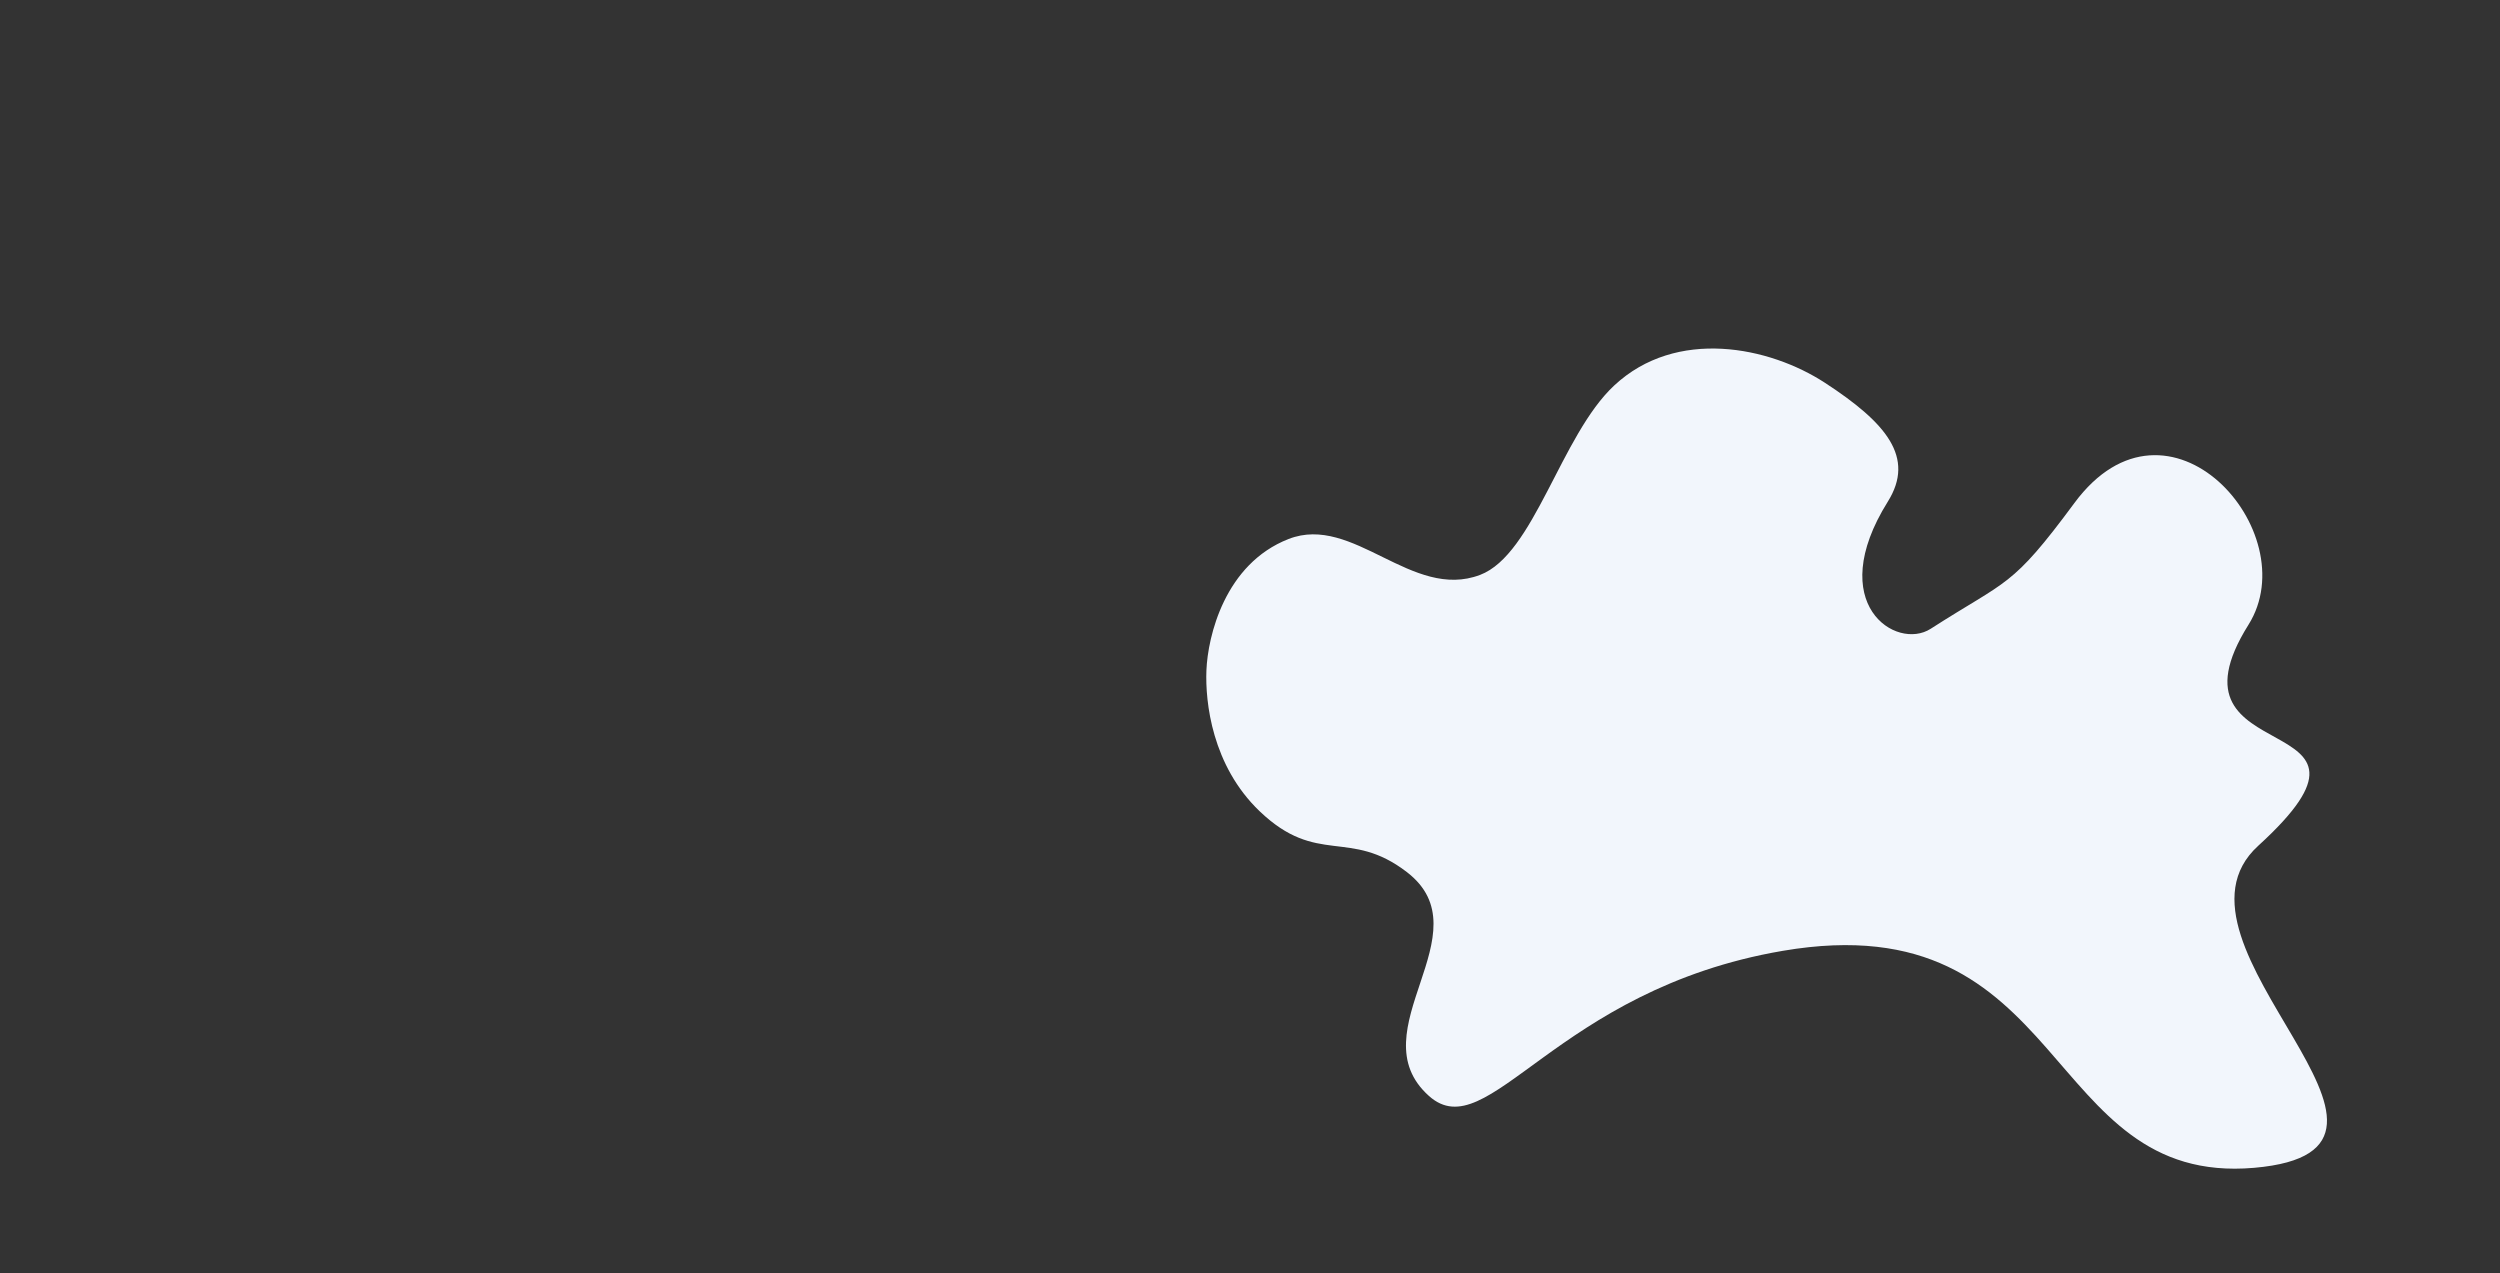 <?xml version="1.0" encoding="utf-8"?>
<!-- Generator: Adobe Illustrator 19.0.0, SVG Export Plug-In . SVG Version: 6.00 Build 0)  -->
<svg version="1.1" id="Layer_1" xmlns="http://www.w3.org/2000/svg" xmlns:xlink="http://www.w3.org/1999/xlink" x="0px" y="0px"
	 viewBox="0 0 1920 978" enable-background="new 0 0 1920 978" xml:space="preserve">
<rect x="0" y="0" width="1920" height="978" fill="#333333" stroke="none"/>
<path id="XMLID_16413_" fill="#F2F6FC" d="M926.532,514.768c1.061-26.006,14.053-81.713,63.157-100.839
	c49.614-19.325,94.599,47.505,147.013,27.598c41.502-15.762,61.912-107.108,102.962-145.421
	c47.766-44.582,119.095-30.001,161.873-2.123c47.235,30.782,69.526,57.319,48.297,91.286
	c-49.091,78.546,6.426,114.677,32.905,97.655c59.442-38.213,61.758-30.793,110.392-96.593
	c72.18-97.655,178.326,22.291,133.745,93.409c-72.243,115.245,127.376,60.504,7.43,169.834
	c-83.572,76.176,156.035,233.522-3.184,247.321c-163.588,14.178-141.09-204.371-361.959-166.65
	c-174.947,29.878-226.171,152.213-271.735,111.454c-55.71-49.834,43.883-125.201-16.984-171.957
	c-44.097-33.875-68.721-4.306-113.046-46.704C930.778,588.009,925.539,539.104,926.532,514.768z"/>
<path id="XMLID_16412_" display="none" fill="#C7CFE2" d="M1006.787,916.516h779.875c10.494,0,19.001-8.507,19.001-19.001v0
	c0-10.494-8.507-19.001-19.001-19.001h-779.875c-10.494,0-19.001,8.507-19.001,19.001v0
	C987.786,908.009,996.293,916.516,1006.787,916.516z"/>
<g id="XMLID_16401_" display="none">
	<g id="XMLID_16409_" display="inline">
		
			<rect id="XMLID_16411_" x="1498.027" y="598.333" transform="matrix(0.97 -0.243 0.243 0.97 -107.842 383.696)" fill="#6176B1" width="4.395" height="60.648"/>
		
			<rect id="XMLID_16410_" x="1491.394" y="597.451" transform="matrix(0.97 -0.243 0.243 0.97 -102.63 381.689)" fill="#6176B1" width="6.812" height="18.238"/>
	</g>
	<g id="XMLID_16407_" display="inline">
		<polygon id="XMLID_16408_" fill="#7A4162" points="1520.978,664.734 1516.599,664.367 1521.667,603.931 1524.317,600.066 
			1526.047,604.299 		"/>
	</g>
	<g id="XMLID_16405_" display="inline">
		<polygon id="XMLID_16406_" fill="#1B2C58" points="1521.352,664.593 1517.038,665.433 1505.448,605.902 1506.944,601.461 
			1509.762,605.063 		"/>
	</g>
	<g id="XMLID_16402_" display="inline">
		<polygon id="XMLID_16404_" fill="#F3885E" points="1517.323,679.248 1498.539,679.248 1492.381,629.522 1523.481,629.522 		"/>
		<polygon id="XMLID_16403_" fill="#FDBD63" points="1524.405,679.248 1505.621,679.248 1502.85,629.522 1530.563,629.522 		"/>
	</g>
</g>
<g id="XMLID_16389_" display="none">
	<path id="XMLID_16400_" display="inline" fill="#3A3837" d="M1593.543,449.501l-12.372,7.655
		c-8.964,5.547-12.165,17.044-7.378,26.436c0.952,1.868,1.547,3.071,1.427,2.933c-0.468-0.539,18.949-36.868,18.949-36.868"/>
	<path id="XMLID_16399_" display="inline" fill="#FABBA4" d="M1617.929,567.834h22.027c1.575,0,2.864-1.289,2.864-2.864l0-45.716
		c0-1.575-1.289-2.864-2.864-2.864h-22.027c-1.575,0-2.864,1.289-2.864,2.864v45.716
		C1615.065,566.545,1616.354,567.834,1617.929,567.834z"/>
	<path id="XMLID_16398_" display="inline" fill="#3D3A51" d="M1575.439,486.526c-0.287,2.423,11.068,6.521,11.202,9.077
		l-1.848,5.132c13.943-5.055,1.642,2.65,1.642,2.65c4.141,12.306,2.701,19.104,14.53,23.778c5.895,2.328,12.363,3.396,19.097,2.919
		c9.044-0.629,17.076,2.194,23.639-0.935c1.354-0.63,2.633-1.526,3.854-2.728c2.308-2.308,4.369-4.846,6.105-7.593
		c0.667-1.088,1.316-2.175,1.908-3.32c3.567-6.888,10.865-27.111,10.273-35.41c-1.641-23.428-24.087-39.111-49.919-37.337
		c-0.667,0.046-1.316,0.057-1.984,0.095c-13.947,0.973-25.871,8.376-33.158,19.117c-0.382,0.572-0.763,1.164-1.125,1.755v0.019
		c-2.099,3.415-3.225,18.029-3.225,18.029C1575.953,483.321,1575.629,484.904,1575.439,486.526z"/>
	<path id="XMLID_16397_" display="inline" fill="#FABBA4" d="M1576.48,494.024l0.324,6.429l0.553,10.665l0.868,3.781
		c0.076,1.679,0.926,10.509,1.232,12.111c2.938,15.091,12.848,18.296,28.225,20.204c0.457,0.076,0.934,0.115,1.393,0.134
		c1.641,0.172,3.301,0.191,4.999,0.115c1.641-0.076,3.243-0.286,4.826-0.592c3.072-0.553,6.029-1.526,8.757-2.824
		c0,0,0.02,0,0.038-0.019c6.792-3.205,12.382-8.452,16.007-14.881c2.766-4.865,4.407-10.398,4.579-16.255
		c0.02-0.401,0.02-0.801,0.02-1.221c0.019-0.458,0-0.954-0.038-1.45v-0.248l-0.038-1.164l-0.172-3.034l-0.514-10.474l-0.02-0.095
		v-0.019l-0.096-1.946l-0.075-1.507l-0.076-1.393l-0.02-0.363c-0.153-2.423-0.63-4.751-1.354-6.983
		c-0.457-1.584-1.049-3.11-1.717-4.579c-0.096-0.229-0.172-0.439-0.286-0.668c-0.535-1.202-1.164-2.404-1.851-3.53
		c0-0.019,0-0.019,0-0.019c-2.594-4.33-6.067-8.07-10.188-10.951c-0.821-0.592-1.679-1.144-2.537-1.66
		c-5.991-3.511-13.05-5.399-20.471-5.018c-6.182,0.325-10.75,2.175-15.729,5.17c-3.014,1.813-5.742,4.045-8.089,6.621
		c-3.339,3.625-5.514,7.898-7.116,12.611c-0.096,0.267-0.172,0.534-0.249,0.801c-0.477,1.545-0.801,3.129-0.991,4.751
		C1576.384,488.949,1576.346,491.467,1576.48,494.024z"/>
	<path id="XMLID_16396_" display="inline" fill="#3A3837" d="M1589.464,462.143c-7.544,20.784,12.317,19.091,13.24,28.636
		c0.104,1.073,0.485,2.652,0.77,10.469l1.517,4.89c0.439,1.526,1.851,2.576,3.435,2.576c1.983,0,3.587-1.603,3.587-3.587v-0.096
		l-0.172-7.784l3.874,10.264c2.785,7.402,7.021,14.099,12.363,19.746c4.445,4.674,9.654,8.643,15.434,11.657
		c0,0,24.23-14.404,24.23-47.296c0-2.614-0.153-5.342-0.477-8.185c-0.305-2.557-0.725-4.942-1.298-7.174
		c-10.035-40.866-60.25-26.92-65.077-25.107C1595.814,453.062,1589.464,462.143,1589.464,462.143z"/>
	<path id="XMLID_16395_" display="inline" fill="#FABBA4" d="M1572.207,516.05c-0.006,0.067,0.008,0.539,0.008,0.539
		c0.066,2.248,2.013,4.034,6.836,3.895l-0.675-17.551C1574.459,508.905,1572.561,512.375,1572.207,516.05z"/>
	<path id="XMLID_16394_" display="inline" fill="#3A3837" d="M1574.83,494.808h10.732c1.246,0,2.266-1.02,2.266-2.266l0,0
		c0-1.246-1.02-2.266-2.266-2.266h-10.732c-1.246,0-2.266,1.02-2.266,2.266l0,0C1572.564,493.788,1573.584,494.808,1574.83,494.808z
		"/>
	<path id="XMLID_16393_" display="inline" fill="#3D3A51" d="M1580.86,502.888L1580.86,502.888c0.89,0,1.619-0.728,1.619-1.619
		v-2.384c0-0.89-0.728-1.619-1.619-1.619l0,0c-0.89,0-1.619,0.728-1.619,1.619v2.384
		C1579.242,502.16,1579.97,502.888,1580.86,502.888z"/>
	<path id="XMLID_16392_" display="inline" opacity="0.2" fill="#141743" d="M1628.076,527.259
		c4.445,4.674,9.654,8.643,15.434,11.657c0,0,24.23-14.404,24.23-47.296c0-2.614-0.153-5.342-0.477-8.185
		c-0.305-2.557-0.725-4.942-1.298-7.174c-1.069,6.258-3.892,15.74-11.104,27.454
		C1643.893,521.535,1631.987,526.171,1628.076,527.259z"/>
	<path id="XMLID_16391_" display="inline" fill="#3A3837" d="M1579.137,525.918l0.32,12.281c0,10.469,12.399,14.676,21.603,13.681
		l14.668-1.586l-1.476-12.711l-4.003-24.325l6.466-18.167l-13.318,5.528l0.001,0.021c1.006,14.435-9.337,26.102-23.791,25.435
		L1579.137,525.918z"/>
	<path id="XMLID_16390_" display="inline" fill="#FABBA4" d="M1612.894,494.637c-1.483,0.008-2.677,1.218-2.667,2.701l0.062,9.139
		l0.063,7.983l3.139-0.018c0.229-0.004,0.458-0.008,0.675-0.042c5.247-0.397,9.39-4.985,9.363-10.231
		c-0.009-2.723-1.168-5.038-3.008-6.839c-1.648-1.606-3.872-2.521-6.33-2.658l-0.014-0.001c-0.285-0.041-0.528-0.052-0.815-0.036
		L1612.894,494.637z"/>
</g>
<g id="XMLID_16274_" display="none">
	<path id="XMLID_16332_" display="inline" fill="#010101" d="M1152.343,484.485l-2.875-5.096
		c-3.888-6.893-10.988-11.362-18.884-11.889h0c-7.923-0.528-15.576,2.985-20.341,9.338l0,0c-0.377,0.502-0.743,1.011-1.098,1.525
		c-6.761,9.794-9.406,25.791-4.453,49.143l9.391,59.616l31.299,4.426l9.968-94.537
		C1155.536,492.636,1154.494,488.298,1152.343,484.485z"/>
	<g id="XMLID_16323_" display="inline">
		<g id="XMLID_16326_">
			<g id="XMLID_16328_">
				<path id="XMLID_16331_" fill="#FBC7B1" d="M1260.354,657.251l14.618-4.226c1.068-0.309,1.688-1.435,1.38-2.502l0,0
					c-0.309-1.068-1.435-1.688-2.502-1.38l-14.618,4.226c-1.068,0.309-1.688,1.435-1.38,2.502l0,0
					C1258.161,656.938,1259.287,657.559,1260.354,657.251z"/>
				<path id="XMLID_16330_" fill="#FBC7B1" d="M1265.601,660.696l11.737-3.393c1.068-0.309,1.688-1.435,1.38-2.502l0,0
					c-0.309-1.068-1.435-1.688-2.502-1.38l-11.737,3.393c-1.068,0.309-1.689,1.435-1.38,2.502l0,0
					C1263.407,660.384,1264.533,661.005,1265.601,660.696z"/>
				<path id="XMLID_16329_" fill="#FBC7B1" d="M1263.479,666.267l13.893-4.016c1.068-0.309,1.688-1.435,1.38-2.502l0,0
					c-0.309-1.068-1.434-1.688-2.502-1.38l-13.893,4.016c-1.068,0.309-1.688,1.435-1.38,2.502l0,0
					C1261.285,665.954,1262.411,666.575,1263.479,666.267z"/>
			</g>
			<path id="XMLID_16327_" fill="#FBC7B1" d="M1266.315,652.6c-0.158,0.038-1.99,0.24-3.976,0.451
				c-3.429,0.365-6.723,1.543-9.608,3.433l-5.525,3.62c0,0,4.604,9.58,5.078,9.606c11.593,0.649,14.847-4.98,14.847-4.98
				L1266.315,652.6z"/>
		</g>
		<g id="XMLID_16324_">
			<path id="XMLID_16325_" fill="#FBCBC1" d="M1166.292,614.737c0,0,6.794,18.184,13.661,32.964
				c1.913,4.102,3.826,7.941,5.595,11.061c0.518,0.902,1.044,1.782,1.598,2.625c6.853,10.664,16.045,16.613,29.048,15.006
				c0.119-0.015,38.285-6.509,38.285-6.509l-2.195-13.238l-39.48,3.416c-4.277,0.583-10.595-5.391-13.338-9.456
				c-0.214-0.314-0.406-0.62-0.573-0.907c-1.297-2.234-2.715-4.992-4.204-8.069c-8.907-18.494-20.118-48.785-20.118-48.785
				L1166.292,614.737z"/>
		</g>
	</g>
	<path id="XMLID_16322_" display="inline" fill="#F4A32A" d="M1171.284,580.609c0.79,1.185,18.954,36.725,18.954,36.725
		l-14.216,13.031L1171.284,580.609z"/>
	<g id="XMLID_16300_" display="inline">
		<path id="XMLID_16321_" fill="#9EA9B7" d="M1177.671,759.601l-85.536,8.49l-31.394-159.337l48.391-0.267
			c21.29-0.075,39.71,14.803,44.115,35.633L1177.671,759.601z"/>
		<path id="XMLID_16320_" fill="#C4D2E6" d="M1069.127,760.637l-18.818-139.427c-0.838-6.212,3.558-11.98,9.77-12.818l0,0
			c6.212-0.838,11.98,3.558,12.818,9.77l18.818,139.427c0.839,6.212-3.558,11.98-9.769,12.818l0,0
			C1075.733,771.245,1069.965,766.849,1069.127,760.637z"/>
		<g id="XMLID_16301_">
			<g id="XMLID_16317_">
				<rect id="XMLID_16319_" x="1133.574" y="779.736" fill="#9EA9B7" width="13.256" height="78.188"/>
				<path id="XMLID_16318_" fill="#6F7A87" d="M1146.831,784.287v17.67l-13.256-5.13v-11.963
					C1136.892,784.709,1143.277,784.443,1146.831,784.287z"/>
			</g>
			<path id="XMLID_16316_" fill="#9EA9B7" d="M1170.915,786.058h-59.233c-3.258,0-5.923-2.665-5.923-5.923l0,0
				c0-3.258,2.666-5.923,5.923-5.923h59.233c3.258,0,5.923,2.665,5.923,5.923l0,0
				C1176.839,783.393,1174.173,786.058,1170.915,786.058z"/>
			<path id="XMLID_16315_" fill="#9EA9B7" d="M1211.658,778.95h-91.589c-1.681,0-3.057-1.376-3.057-3.057v-23.507
				c0-1.681,1.376-3.057,3.057-3.057h91.589c1.681,0,3.057,1.376,3.057,3.057v23.507
				C1214.715,777.575,1213.34,778.95,1211.658,778.95z"/>
			<path id="XMLID_16314_" fill="#C4D2E6" d="M1140.079,779.345h-54.458c-8.146,0-14.811-6.665-14.811-14.811l0,0
				c0-8.146,6.665-14.811,14.811-14.811h54.458c8.146,0,14.811,6.665,14.811,14.811l0,0
				C1154.89,772.68,1148.225,779.345,1140.079,779.345z"/>
			<g id="XMLID_16310_">
				<g id="XMLID_16312_">
					<path id="XMLID_16313_" fill="#9EA9B7" d="M1196.385,883.991h-8.293c0-9.907-8.06-17.967-17.967-17.967h-60.418
						c-9.907,0-17.968,8.06-17.968,17.967h-8.293c0-14.48,11.78-26.26,26.26-26.26h60.418
						C1184.605,857.731,1196.385,869.511,1196.385,883.991z"/>
				</g>
				<rect id="XMLID_16311_" x="1130.439" y="845.292" fill="#6F7A87" width="19.349" height="12.636"/>
			</g>
			<g id="XMLID_16306_">
				<circle id="XMLID_16309_" fill="#191D4C" cx="1087.278" cy="892.009" r="6.888"/>
				<path id="XMLID_16308_" fill="#3D3A51" d="M1097.211,891.402h-18.852v-9.212c0-1.074,0.871-1.945,1.945-1.945h14.961
					c1.074,0,1.945,0.871,1.945,1.945V891.402z"/>
				<circle id="XMLID_16307_" fill="#191D4C" cx="1192.628" cy="892.009" r="6.888"/>
			</g>
			<rect id="XMLID_16305_" x="1135.016" y="860.297" fill="#9EA9B7" width="10.977" height="24.878"/>
			<g id="XMLID_16302_">
				<circle id="XMLID_16304_" fill="#191D4C" cx="1140.736" cy="892.009" r="6.888"/>
				<path id="XMLID_16303_" fill="#3D3A51" d="M1150.669,891.402h-18.852v-9.212c0-1.074,0.871-1.945,1.946-1.945h14.961
					c1.074,0,1.946,0.871,1.946,1.945V891.402z"/>
			</g>
		</g>
	</g>
	<path id="XMLID_16299_" display="inline" fill="#1B2C58" d="M1166.252,768.448l-0.49-0.196
		C1165.903,768.568,1166.252,768.448,1166.252,768.448z"/>
	<path id="XMLID_16298_" display="inline" fill="#1B2C58" d="M1166.252,768.448l-0.49-0.196
		C1165.903,768.568,1166.252,768.448,1166.252,768.448z"/>
	<path id="XMLID_16297_" display="inline" fill="#1C1C2D" d="M1115.605,701.05l0.62,25.397c0.34,13.947,5.896,25.544,23.666,26.136
		l46.202,5.923v-27.84l-5.923-18.955L1115.605,701.05z"/>
	<g id="XMLID_16287_" display="inline">
		<g id="XMLID_16294_">
			<path id="XMLID_16296_" fill="#EEBF73" d="M1221.455,897.469l48.159,1.299c2.872,0.078,5.261-2.239,5.337-5.175l0,0
				c0.058-2.261-1.289-4.312-3.358-5.112l-23.608-9.139l-26.061-0.053L1221.455,897.469z"/>
			<path id="XMLID_16295_" fill="#191D4C" d="M1273.303,900.214l-51.521-0.999l0.066-3.572l52.256,1.013l-0.05,2.835
				C1274.047,899.898,1273.71,900.222,1273.303,900.214z"/>
		</g>
		<g id="XMLID_16290_">
			
				<line id="XMLID_16293_" fill="none" stroke="#191D4C" stroke-width="0.5" stroke-linecap="round" stroke-miterlimit="10" x1="1246.649" y1="886.53" x2="1252.548" y2="880.46"/>
			
				<line id="XMLID_16292_" fill="none" stroke="#191D4C" stroke-width="0.5" stroke-linecap="round" stroke-miterlimit="10" x1="1250.851" y1="888.397" x2="1256.75" y2="882.327"/>
			
				<line id="XMLID_16291_" fill="none" stroke="#191D4C" stroke-width="0.5" stroke-linecap="round" stroke-miterlimit="10" x1="1254.862" y1="890.865" x2="1261.504" y2="883.982"/>
		</g>
		<g id="XMLID_16288_">
			<path id="XMLID_16289_" fill="#25263A" d="M1221.511,881.753c2.857-48.032,4.687-104.005,0.945-112.998
				c-3.838-5.584-28.663-11.434-52.176-17.937l4.953-38.762c18.955,2.962,64.435,24.303,74.239,41.119
				c4.139,7.098,5.508,32.523,3.569,81.5c-1.016,25.652-2.268,45.748-2.268,45.748L1221.511,881.753z"/>
		</g>
	</g>
	<g id="XMLID_16277_" display="inline">
		<g id="XMLID_16284_">
			<path id="XMLID_16286_" fill="#EEBF73" d="M1185.915,898.061l48.159,1.299c2.872,0.077,5.261-2.24,5.337-5.175l0,0
				c0.058-2.261-1.289-4.312-3.358-5.113l-23.608-9.138l-26.061-0.053L1185.915,898.061z"/>
			<path id="XMLID_16285_" fill="#191D4C" d="M1237.764,900.807l-51.522-0.999l0.066-3.572l52.256,1.013l-0.05,2.835
				C1238.507,900.491,1238.171,900.814,1237.764,900.807z"/>
		</g>
		<g id="XMLID_16280_">
			
				<line id="XMLID_16283_" fill="none" stroke="#191D4C" stroke-width="0.5" stroke-linecap="round" stroke-miterlimit="10" x1="1211.109" y1="887.122" x2="1217.008" y2="881.053"/>
			
				<line id="XMLID_16282_" fill="none" stroke="#191D4C" stroke-width="0.5" stroke-linecap="round" stroke-miterlimit="10" x1="1215.311" y1="888.989" x2="1221.21" y2="882.92"/>
			
				<line id="XMLID_16281_" fill="none" stroke="#191D4C" stroke-width="0.5" stroke-linecap="round" stroke-miterlimit="10" x1="1219.322" y1="891.458" x2="1225.964" y2="884.574"/>
		</g>
		<g id="XMLID_16278_">
			<path id="XMLID_16279_" fill="#25263A" d="M1185.971,882.346c2.857-48.032,4.687-104.005,0.945-112.998
				c-3.484-3.526-31.251-10.199-54.201-16.868c-8.703-2.529-15.091-9.955-16.305-18.936l-1.2-14.723l25.273-1.185
				c18.954,2.962,63.645,19.316,73.449,36.132c4.139,7.097,5.508,32.523,3.569,81.5c-1.016,25.652-2.268,45.748-2.268,45.748
				L1185.971,882.346z"/>
		</g>
	</g>
	<path id="XMLID_16276_" display="inline" fill="#FDBC4A" d="M1182.247,715.226l-47.575,2.038l-19.923,0.86h-0.085l-5.827-97.74
		c-0.605-13.3,0.785-23.214,3.237-30.602c7.197-21.802,23.575-21.622,25.167-21.622l17.228,0.212
		c14.616,0,25.953,24.764,27.407,50.197l0.255,66.681l0.095,23.299L1182.247,715.226z"/>
	<path id="XMLID_16275_" display="inline" fill="#F4A32A" d="M1182.247,715.226l-47.575,2.038l-19.923,0.86h-0.085l-5.827-97.74
		c-0.605-13.3,0.785-23.214,3.237-30.602l9.245,14.149l16.633,54.846l27.598,13.438l16.58,13.035l0.095,23.299L1182.247,715.226z"/>
</g>
<line id="XMLID_16273_" display="none" fill="#39477A" x1="1701.988" y1="880.329" x2="1701.988" y2="885.843"/>
<rect id="XMLID_16272_" x="1552.228" y="746.223" display="none" fill="#191D4C" width="72.238" height="14.377"/>
<rect id="XMLID_16271_" x="1550.125" y="697.331" display="none" fill="#727083" width="16.245" height="200.616"/>
<rect id="XMLID_16270_" x="1610.617" y="697.331" display="none" fill="#B2AFC2" width="16.245" height="200.616"/>
<rect id="XMLID_16269_" x="1152.235" y="747.437" display="none" fill="#727083" width="68.601" height="14.377"/>
<rect id="XMLID_16268_" x="1150.809" y="697.428" display="none" fill="#727083" width="16.245" height="203.8"/>
<rect id="XMLID_16267_" x="1209.892" y="697.331" display="none" fill="#B2AFC2" width="16.245" height="205.923"/>
<path id="XMLID_16266_" display="none" fill="#3D3A51" d="M1130.778,698.389h226.591V684c0-2.067-1.676-3.742-3.742-3.742H1134.52
	c-2.067,0-3.742,1.676-3.742,3.742V698.389z"/>
<g id="XMLID_16263_" display="none">
	<path id="XMLID_16265_" display="inline" fill="#535069" d="M1645.948,686.673v11.719h-449.127v-11.719
		c0-3.545,2.876-6.411,6.422-6.411h436.284C1643.072,680.261,1645.948,683.127,1645.948,686.673z"/>
	<path id="XMLID_16264_" display="inline" fill="#3D3A51" d="M1599.689,680.261v18.13H1477.09c-2.155-4.724-5.636-12.44-8.11-18.13
		H1599.689z"/>
</g>
<g id="XMLID_16224_" display="none">
	<path id="XMLID_16262_" display="inline" fill="#DEDEDD" d="M1490.19,680.877h-92.27c-0.513-0.738-0.919-1.571-1.165-2.469
		l-20.643-74.524c-0.995-3.549,1.678-7.066,5.367-7.066h81.184c2.501,0,4.693,1.678,5.367,4.084L1490.19,680.877z"/>
	<path id="XMLID_16261_" display="inline" fill="#2D2E3B" d="M1408.014,681.548h86.572l-23.083-83.305
		c-0.669-2.409-2.863-4.077-5.363-4.077h-81.108c-3.681,0-6.349,3.509-5.363,7.056l20.63,74.456
		C1401.259,679.147,1404.415,681.548,1408.014,681.548z"/>
	<path id="XMLID_16260_" display="inline" opacity="0.75" fill="#77A1D5" d="M1384.228,604.503l16.859,60.711l3.538,12.716h85.887
		l-3.527-12.716l-17.634-63.473c-0.616-2.231-2.656-3.771-4.972-3.771H1389.2C1385.79,597.97,1383.314,601.22,1384.228,604.503z"/>
	<g id="XMLID_16235_" display="inline">
		<g id="XMLID_16254_">
			<polygon id="XMLID_16259_" fill="#EDEEF0" points="1434.821,606.227 1461.256,606.227 1460.667,604.368 1434.232,604.368 			"/>
			<polygon id="XMLID_16258_" fill="#EA5544" points="1410.842,606.227 1423.359,606.227 1422.77,604.368 1410.254,604.368 			"/>
			<polygon id="XMLID_16257_" fill="#A29FB0" points="1392.771,606.227 1405.288,606.227 1404.699,604.368 1392.183,604.368 			"/>
			<polygon id="XMLID_16256_" fill="#6F89C3" points="1406.768,606.227 1409.728,606.227 1409.14,604.368 1406.179,604.368 			"/>
			<polygon id="XMLID_16255_" fill="#A29FB0" points="1424.808,606.227 1433.582,606.227 1432.993,604.368 1424.22,604.368 			"/>
		</g>
		<g id="XMLID_16250_">
			<polygon id="XMLID_16253_" fill="#DEDEDD" points="1453.229,637.947 1440.713,637.947 1440.124,636.088 1452.641,636.088 			"/>
			<polygon id="XMLID_16252_" fill="#FFC644" points="1471.3,637.947 1458.783,637.947 1458.195,636.088 1470.711,636.088 			"/>
			<polygon id="XMLID_16251_" fill="#6F89C3" points="1457.304,637.947 1454.343,637.947 1453.755,636.088 1456.716,636.088 			"/>
		</g>
		<g id="XMLID_16244_">
			<polygon id="XMLID_16249_" fill="#EA5544" points="1453.854,614.157 1463.767,614.157 1463.178,612.298 1453.265,612.298 			"/>
			<polygon id="XMLID_16248_" fill="#6F89C3" points="1429.875,614.157 1434.131,614.157 1433.542,612.298 1429.287,612.298 			"/>
			<polygon id="XMLID_16247_" fill="#EA5544" points="1395.282,614.157 1416.06,614.157 1415.471,612.298 1394.694,612.298 			"/>
			<polygon id="XMLID_16246_" fill="#6F89C3" points="1417.54,614.157 1428.761,614.157 1428.173,612.298 1416.951,612.298 			"/>
			<polygon id="XMLID_16245_" fill="#6F89C3" points="1435.58,614.157 1452.615,614.157 1452.026,612.298 1434.992,612.298 			"/>
		</g>
		<g id="XMLID_16242_">
			<polygon id="XMLID_16243_" fill="#323E6F" points="1468.92,661.736 1478.833,661.736 1478.245,659.877 1468.331,659.877 			"/>
		</g>
		<g id="XMLID_16238_">
			<polygon id="XMLID_16241_" fill="#DEDEDD" points="1456.365,622.087 1466.278,622.087 1465.689,620.228 1455.776,620.228 			"/>
			<polygon id="XMLID_16240_" fill="#DEDEDD" points="1440.186,622.087 1450.1,622.087 1449.511,620.228 1439.598,620.228 			"/>
			<polygon id="XMLID_16239_" fill="#6F89C3" points="1400.545,622.087 1417.579,622.087 1416.991,620.228 1399.956,620.228 			"/>
		</g>
		<g id="XMLID_16236_">
			<polygon id="XMLID_16237_" fill="#6F89C3" points="1468.789,630.017 1451.755,630.017 1451.166,628.158 1468.2,628.158 			"/>
		</g>
	</g>
	<polygon id="XMLID_16234_" display="inline" fill="#2D2E3B" points="1401.087,665.214 1404.624,677.93 1490.512,677.93 
		1486.985,665.214 	"/>
	<g id="XMLID_16232_" display="inline">
		<path id="XMLID_16233_" fill="#727083" d="M1447.379,681.745h105.467c2.465,0,4.482-2.017,4.482-4.482l0,0
			c0-2.465-2.017-4.482-4.482-4.482h-105.467c-2.465,0-4.482,2.017-4.482,4.482l0,0
			C1442.897,679.728,1444.914,681.745,1447.379,681.745z"/>
	</g>
	<polygon id="XMLID_16231_" display="inline" opacity="0.55" fill="#8DAEDB" points="1394.67,594.167 1448.962,672.573 
		1482.127,672.573 1427.836,594.167 	"/>
	<g id="XMLID_16225_" display="inline">
		<g id="XMLID_16229_">
			<path id="XMLID_16230_" fill="#DEDEDD" d="M1407.508,681.69h62.553c2.526,0,4.593-2.067,4.593-4.593l0,0
				c0-2.526-2.067-4.593-4.593-4.593h-62.553c-2.526,0-4.593,2.067-4.593,4.593l0,0
				C1402.915,679.622,1404.982,681.69,1407.508,681.69z"/>
		</g>
		<g id="XMLID_16226_">
			<rect id="XMLID_16228_" x="1429.334" y="675.474" fill="#141743" width="8.718" height="2.615"/>
			<rect id="XMLID_16227_" x="1440.667" y="675.474" fill="#141743" width="6.32" height="2.615"/>
		</g>
	</g>
</g>
<g id="XMLID_16214_" display="none">
	<g id="XMLID_16220_" display="inline">
		<path id="XMLID_16223_" fill="#F04847" d="M1312.708,657.309v23.869h19.939v-23.869c0-1.051-0.856-1.906-1.906-1.906h-16.126
			C1313.564,655.402,1312.708,656.258,1312.708,657.309z"/>
		<g id="XMLID_16221_">
			<path id="XMLID_16222_" fill="#F04847" d="M1332.401,677.093c0.26-0.149,6.381-3.734,6.927-10.014
				c0.208-2.394-0.698-3.878-1.495-4.7c-2.191-2.263-5.832-2.132-6.239-2.111l0.159,2.914c0.739-0.034,2.916,0.116,3.99,1.233
				c0.548,0.57,0.77,1.359,0.678,2.412c-0.416,4.778-5.423,7.708-5.474,7.737L1332.401,677.093z"/>
		</g>
	</g>
	<path id="XMLID_16219_" display="inline" fill="#F04847" d="M1322.026,681.177h10.621v-23.869c0-1.051-0.856-1.906-1.906-1.906
		h-0.642c-0.029,1.245-0.37,10.767-3.044,17.624C1324.73,678.998,1322.659,680.759,1322.026,681.177z"/>
	<g id="XMLID_16215_" display="inline">
		<path id="XMLID_16216_" opacity="0.37" fill="#6D1A48" d="M1337.832,662.377c-1.556-1.605-3.842-2.004-5.184-2.101v-2.967
			c0-1.051-0.856-1.906-1.906-1.906h-0.642c-0.029,1.245-0.37,10.767-3.044,17.624c-2.325,5.972-4.396,7.732-5.028,8.151h10.621
			v-4.241c1.187-0.739,6.196-4.212,6.682-9.863C1339.534,664.682,1338.629,663.203,1337.832,662.377z M1336.421,666.822
			c-0.263,2.957-2.266,5.204-3.774,6.487v-10.096c0.963,0.088,2.315,0.399,3.093,1.196
			C1336.295,664.984,1336.509,665.771,1336.421,666.822z"/>
	</g>
</g>
<g id="XMLID_16192_" display="none">
	<g id="XMLID_16203_" display="inline">
		<g id="XMLID_16205_">
			<path id="XMLID_16213_" fill="#DEDEDD" d="M1334.687,681.98h-71.361c-4.668,0-7.753-4.853-5.772-9.08l24.889-53.096
				c2.17-4.629,6.821-7.586,11.934-7.586h65.7c3.404,0,5.653,3.538,4.208,6.62L1334.687,681.98z"/>
			<g id="XMLID_16207_">
				<g id="XMLID_16211_">
					<path id="XMLID_16212_" fill="#DBDAE0" d="M1263.589,682.161h-50.884c-2.055,0-3.736-1.681-3.736-3.736l0,0
						c0-2.055,1.681-3.736,3.736-3.736h50.884c2.055,0,3.736,1.681,3.736,3.736l0,0
						C1267.326,680.48,1265.644,682.161,1263.589,682.161z"/>
				</g>
				<g id="XMLID_16208_">
					<rect id="XMLID_16210_" x="1238.037" y="677.165" fill="#FFFFFF" width="7.267" height="2.18"/>
					<rect id="XMLID_16209_" x="1230.588" y="677.165" fill="#FFFFFF" width="5.268" height="2.18"/>
				</g>
			</g>
			<path id="XMLID_16206_" fill="#A29FB0" d="M1333.612,681.98h-71.529c-2.568,0-4.265-2.669-3.175-4.994l26.804-57.182
				c2.17-4.629,6.822-7.586,11.934-7.586h65.7c3.404,0,5.653,3.538,4.208,6.62l-27.754,59.208
				C1338.675,680.447,1336.263,681.98,1333.612,681.98z"/>
		</g>
		
			<ellipse id="XMLID_16204_" transform="matrix(0.919 0.393 -0.393 0.919 360.955 -464.129)" fill="#FFFFFF" cx="1313.976" cy="649.46" rx="4.36" ry="7.812"/>
	</g>
	<g id="XMLID_16194_" display="inline">
		<g id="XMLID_16197_">
			<g id="XMLID_16199_">
				<path id="XMLID_16202_" fill="#FBC7B1" d="M1203.817,667.827l15.037-2.331c1.098-0.17,1.857-1.208,1.687-2.306l0,0
					c-0.17-1.098-1.208-1.857-2.306-1.687l-15.037,2.331c-1.098,0.17-1.857,1.208-1.687,2.306l0,0
					C1201.681,667.238,1202.718,667.997,1203.817,667.827z"/>
				<path id="XMLID_16201_" fill="#FBC7B1" d="M1208.582,671.912l12.074-1.872c1.098-0.17,1.857-1.208,1.687-2.306l0,0
					c-0.17-1.098-1.208-1.857-2.306-1.687l-12.074,1.872c-1.098,0.17-1.857,1.208-1.687,2.306l0,0
					C1206.446,671.323,1207.484,672.082,1208.582,671.912z"/>
				<path id="XMLID_16200_" fill="#FBC7B1" d="M1205.768,677.167l14.291-2.215c1.098-0.17,1.857-1.208,1.687-2.306l0,0
					c-0.17-1.098-1.208-1.857-2.306-1.687l-14.291,2.215c-1.098,0.17-1.857,1.208-1.687,2.306l0,0
					C1203.632,676.578,1204.669,677.337,1205.768,677.167z"/>
			</g>
			<path id="XMLID_16198_" fill="#FBC7B1" d="M1210.321,663.972c-0.161,0.018-2.004-0.016-4.001-0.058
				c-3.448-0.074-6.865,0.675-9.967,2.183l-5.94,2.887c0,0,3.347,10.088,3.814,10.175c11.416,2.119,15.36-3.05,15.36-3.05
				L1210.321,663.972z"/>
		</g>
		<g id="XMLID_16195_">
			<path id="XMLID_16196_" fill="#FBCBC1" d="M1115.929,613.688c0,0,4.424,18.9,9.354,34.435c1.375,4.312,2.784,8.363,4.142,11.683
				c0.399,0.961,0.809,1.901,1.251,2.807c5.44,11.449,13.8,18.52,26.902,18.581c0.12,0.001,38.802-1.583,38.802-1.583l-0.493-13.41
				l-39.594-1.636c-4.317,0.034-9.823-6.696-12.026-11.077c-0.173-0.339-0.324-0.666-0.453-0.972
				c-1.002-2.381-2.057-5.297-3.143-8.539c-6.481-19.477-13.746-50.948-13.746-50.948L1115.929,613.688z"/>
		</g>
	</g>
	<path id="XMLID_16193_" display="inline" fill="#F4A32A" d="M1130.216,581.004l8.688,38.699l-24.878,7.503
		c0,0-1.381-4.876-2.433-10.537c-1.052-5.661-2.241-20.206,0.481-26.887C1114.665,583.424,1122.997,582.3,1130.216,581.004z"/>
</g>
<g id="XMLID_16129_" display="none">
	<g id="XMLID_16130_" display="inline">
		<g id="XMLID_16189_">
			<path id="XMLID_16191_" fill="#CCD9EF" d="M1592.733,910.472l-52.357-1.085c-3.122-0.065-5.601-2.648-5.536-5.77l0,0
				c0.05-2.404,1.615-4.514,3.902-5.259l26.092-8.5l28.3,1.277L1592.733,910.472z"/>
			<path id="XMLID_16190_" fill="#ADBCD8" d="M1539.297,910.82l52.993,1.491l0.107-3.798l-56.791-1.598l0,0
				C1535.547,909.013,1537.199,910.761,1539.297,910.82z"/>
		</g>
		<g id="XMLID_16185_">
			
				<line id="XMLID_16188_" fill="none" stroke="#191D4C" stroke-width="0.5" stroke-linecap="round" stroke-miterlimit="10" x1="1565.258" y1="897.531" x2="1559.296" y2="890.788"/>
			
				<line id="XMLID_16187_" fill="none" stroke="#191D4C" stroke-width="0.5" stroke-linecap="round" stroke-miterlimit="10" x1="1560.701" y1="899.304" x2="1554.739" y2="892.561"/>
			
				<line id="XMLID_16186_" fill="none" stroke="#191D4C" stroke-width="0.5" stroke-linecap="round" stroke-miterlimit="10" x1="1556.317" y1="901.725" x2="1549.606" y2="894.081"/>
		</g>
		<g id="XMLID_16183_">
			<path id="XMLID_16184_" fill="#11112C" d="M1595.177,892.4c-3.039-51.081-2.219-98.306,1.76-107.871
				c4.081-5.939,35.893-18.81,67.688-20.198l-14.879-32.482c-41.703,2.096-71.512,17.742-81.939,35.626
				c-4.402,7.548-8.225,22.773-6.163,74.859c1.08,27.281,2.412,48.652,2.412,48.652L1595.177,892.4z"/>
		</g>
		<g id="XMLID_16180_">
			<path id="XMLID_16182_" fill="#CCD9EF" d="M1546.742,910.876l-52.366,0.393c-3.123,0.023-5.673-2.489-5.696-5.612l0,0
				c-0.018-2.405,1.487-4.558,3.752-5.367l25.842-9.233l28.325,0.478L1546.742,910.876z"/>
			<path id="XMLID_16181_" fill="#ADBCD8" d="M1493.337,912.732l53.014-0.005l0-3.799l-56.813,0.006l0,0
				C1489.538,911.031,1491.239,912.732,1493.337,912.732z"/>
		</g>
		<g id="XMLID_16176_">
			
				<line id="XMLID_16179_" fill="none" stroke="#191D4C" stroke-width="0.5" stroke-linecap="round" stroke-miterlimit="10" x1="1518.914" y1="898.716" x2="1512.764" y2="892.143"/>
			
				<line id="XMLID_16178_" fill="none" stroke="#191D4C" stroke-width="0.5" stroke-linecap="round" stroke-miterlimit="10" x1="1514.408" y1="900.617" x2="1508.258" y2="894.044"/>
			
				<line id="XMLID_16177_" fill="none" stroke="#191D4C" stroke-width="0.5" stroke-linecap="round" stroke-miterlimit="10" x1="1510.094" y1="903.161" x2="1503.17" y2="895.708"/>
		</g>
		<g id="XMLID_16174_">
			<path id="XMLID_16175_" fill="#25263A" d="M1544.409,892.4c-3.039-51.081,2.027-98.306,6.006-107.871
				c4.081-5.939,35.893-18.81,67.688-20.198l-14.879-53.711c-41.703,2.096-71.512,38.971-81.939,56.855
				c-4.402,7.548-8.225,22.773-6.163,74.859c1.08,27.281,2.412,48.652,2.412,48.652L1544.409,892.4z"/>
		</g>
		<path id="XMLID_16173_" fill="#25263A" d="M1593.468,741.195c0,5.721,2.037,10.964,5.419,15.05
			c4.326,5.243,10.889,8.588,18.232,8.588h39.746c1.182,0,2.339-0.088,3.47-0.264c2.917-0.415,5.658-1.383,8.123-2.779
			c0.44-0.239,0.868-0.503,1.282-0.78c6.475-4.212,10.763-11.518,10.763-19.816l-0.729-12.612l-85.615-0.742L1593.468,741.195z"/>
		<g id="XMLID_16165_">
			<g id="XMLID_16167_">
				<g id="XMLID_16169_">
					<path id="XMLID_16172_" fill="#FBC7B1" d="M1566.163,673.837l-20.487-3.275c-1.496-0.239-2.525-1.659-2.285-3.155l0,0
						c0.239-1.496,1.659-2.524,3.155-2.285l20.487,3.275c1.496,0.239,2.525,1.659,2.285,3.155l0,0
						C1569.079,673.047,1567.659,674.076,1566.163,673.837z"/>
					<path id="XMLID_16171_" fill="#FBC7B1" d="M1559.64,679.376l-16.449-2.629c-1.496-0.239-2.525-1.659-2.285-3.155l0,0
						c0.239-1.496,1.659-2.524,3.155-2.285l16.449,2.629c1.496,0.239,2.525,1.659,2.285,3.155l0,0
						C1562.556,678.587,1561.136,679.615,1559.64,679.376z"/>
					<path id="XMLID_16170_" fill="#FBC7B1" d="M1563.443,686.559l-19.47-3.112c-1.496-0.239-2.525-1.659-2.285-3.155l0,0
						c0.239-1.496,1.659-2.525,3.155-2.285l19.47,3.112c1.496,0.239,2.524,1.659,2.285,3.155l0,0
						C1566.359,685.77,1564.939,686.798,1563.443,686.559z"/>
				</g>
				<path id="XMLID_16168_" fill="#FBC7B1" d="M1557.32,668.54c0.22,0.026,2.732-0.008,5.455-0.054
					c4.702-0.079,9.355,0.965,13.575,3.04l8.08,3.974c0,0-4.628,13.732-5.266,13.848c-15.578,2.816-20.922-4.257-20.922-4.257
					L1557.32,668.54z"/>
			</g>
			<rect id="XMLID_16166_" x="1569.381" y="668.486" fill="#FFFFFF" width="6.916" height="22.476"/>
		</g>
		<g id="XMLID_16163_">
			<path id="XMLID_16164_" fill="#8DAEDB" d="M1621.614,693.4c16.305,0,31.211-9.517,38.061-24.339l0.338-0.732l21.341-65.168
				l-26.289-8.609l-20.796,63.507c-2.468,4.739-7.43,7.737-12.796,7.678l-45.334-0.449l-0.274,27.661l45.333,0.449
				C1621.337,693.399,1621.476,693.4,1621.614,693.4z"/>
		</g>
		<g id="XMLID_16159_">
			<g id="XMLID_16161_">
				<path id="XMLID_16162_" fill="#FBC7B1" d="M1474.05,664.584c1.695-3.021,4.24-5.494,7.347-7.025
					c0.025-0.012,0.049-0.024,0.073-0.036c4.225-2.064,8.882-3.092,13.584-3l9.003,0.175c0,0,1.809,21.344,1.692,20.706
					c-0.233-1.268-8.669-2.536-31.518-2.536c-2.163,0-3.552-2.274-2.495-4.16L1474.05,664.584z"/>
			</g>
			<rect id="XMLID_16160_" x="1500.207" y="654.111" fill="#FFFFFF" width="8.592" height="23.021"/>
		</g>
		<path id="XMLID_16158_" fill="#8DAEDB" d="M1683.344,748.11c0,0-8.863,0.977-20.847,1.486c-2.176,0.106-4.469,0.18-6.814,0.234
			c-13.842,0.35-30.05-0.117-41.567-3.099c-6.995-1.826-12.302-3.715-16.261-5.435c-1.624-0.711-3.014-1.38-4.214-2.017
			c-4.394-2.314-6.092-4.023-6.315-4.256c-0.011-0.021-0.021-0.032-0.021-0.032l-0.658-73.931l-0.499-58.062
			c0-22.885,18.554-41.44,41.44-41.44h14.011c2.452,0,4.862,0.212,7.197,0.616c2.42,0.425,4.766,1.062,7.027,1.889
			c0.011,0,0.011,0.011,0.021,0.011c15.869,5.817,27.195,21.06,27.195,38.924L1683.344,748.11z"/>
		<path id="XMLID_16157_" fill="#77A1D5" d="M1683.344,748.11c0,0-8.863,0.977-20.847,1.486c-2.176,0.106-4.469,0.18-6.814,0.234
			c-7.388,0.191-15.465,0.138-23.129-0.403l-0.34-156.269c0-11.867-4.405-22.726-11.687-30.995c2.293-0.403,4.649-0.605,7.059-0.605
			h14.011c2.452,0,4.862,0.212,7.197,0.616c2.42,0.425,4.766,1.062,7.027,1.889c0.011,0,0.011,0.011,0.021,0.011
			c15.869,5.817,27.195,21.06,27.195,38.924L1683.344,748.11z"/>
		<path id="XMLID_16156_" fill="#7CA4D6" d="M1613.138,603.581c-1.624,7.037-11.326,50.749-15.795,70.885l-0.265-34.317
			c0,0-1.486,5.838-5.573,13.29l-2.08-18.013C1589.425,635.425,1615.261,594.378,1613.138,603.581z"/>
		<g id="XMLID_16138_">
			<g id="XMLID_16153_">
				<rect id="XMLID_16155_" x="1636.792" y="793.532" fill="#9EA9B7" width="13.989" height="77.774"/>
				<path id="XMLID_16154_" fill="#6F7A87" d="M1636.792,798.059v17.577l13.989-5.102v-11.899
					C1647.28,798.478,1640.542,798.214,1636.792,798.059z"/>
			</g>
			<path id="XMLID_16152_" fill="#9EA9B7" d="M1606.342,799.821h72.576c0.669,0,1.216-0.547,1.216-1.216v-9.352
				c0-0.669-0.547-1.216-1.216-1.216h-72.576c-0.669,0-1.216,0.547-1.216,1.216v9.352
				C1605.126,799.273,1605.673,799.821,1606.342,799.821z"/>
			<g id="XMLID_16148_">
				<g id="XMLID_16150_">
					<path id="XMLID_16151_" fill="#9EA9B7" d="M1585.058,900.027h8.751c0-9.855,8.505-17.872,18.96-17.872h63.757
						c10.455,0,18.96,8.017,18.96,17.872h8.751c0-14.403-12.431-26.121-27.711-26.121h-63.757
						C1597.489,873.907,1585.058,885.625,1585.058,900.027z"/>
				</g>
				<rect id="XMLID_16149_" x="1633.671" y="858.74" fill="#6F7A87" width="20.419" height="17.039"/>
			</g>
			<g id="XMLID_16143_">
				<ellipse id="XMLID_16147_" fill="#191D4C" cx="1700.195" cy="908.004" rx="7.269" ry="6.852"/>
				<path id="XMLID_16146_" fill="#39477A" d="M1689.712,907.399h19.893v-9.045c0-1.134-0.919-2.053-2.053-2.053h-15.787
					c-1.134,0-2.053,0.919-2.053,2.053V907.399z"/>
				<ellipse id="XMLID_16145_" fill="#191D4C" cx="1589.022" cy="908.004" rx="7.269" ry="6.852"/>
				<path id="XMLID_16144_" fill="#3D3A51" d="M1578.54,907.399h19.893v-9.045c0-1.134-0.919-2.053-2.053-2.053h-15.787
					c-1.134,0-2.053,0.919-2.053,2.053V907.399z"/>
			</g>
			<rect id="XMLID_16142_" x="1638.235" y="876.46" fill="#9EA9B7" width="11.583" height="24.746"/>
			<g id="XMLID_16139_">
				<ellipse id="XMLID_16141_" fill="#191D4C" cx="1643.783" cy="908.004" rx="7.269" ry="6.852"/>
				<path id="XMLID_16140_" fill="#39477A" d="M1633.3,907.399h19.893v-9.045c0-1.134-0.919-2.053-2.053-2.053h-15.787
					c-1.134,0-2.053,0.919-2.053,2.053V907.399z"/>
			</g>
		</g>
		<path id="XMLID_16137_" fill="#9EA9B7" d="M1755.168,642.438l-18.734,135.234c-1.139,8.224-8.042,14.429-16.341,14.687
			l-42.669,0.783l26.059-170.048l34.786-0.027C1748.617,623.052,1756.588,632.189,1755.168,642.438z"/>
		<g id="XMLID_16135_">
			<path id="XMLID_16136_" fill="#8DAEDB" d="M1551.201,680.826c16.304,0,31.211-9.517,38.061-24.339l30.73-66.498l-25.111-11.604
				l-30.73,66.498c-2.35,5.085-7.436,8.349-13.091,8.28l-45.334-0.449l-0.274,27.661l45.333,0.449
				C1550.924,680.826,1551.064,680.826,1551.201,680.826z"/>
		</g>
		<path id="XMLID_16134_" fill="#C4D2E6" d="M1559.304,793.143h132.737c1.672,0,3.041-1.368,3.041-3.041v-23.383
			c0-1.672-1.368-3.041-3.041-3.041h-132.737c-1.672,0-3.041,1.368-3.041,3.041v23.383
			C1556.263,791.775,1557.631,793.143,1559.304,793.143z"/>
		<rect id="XMLID_16133_" x="1612.99" y="552.124" fill="#FFFFFF" width="42.751" height="11.945"/>
		<path id="XMLID_16132_" fill="#C4D2E6" d="M1696.859,774.534l19.858-138.689c0.885-6.179-3.755-11.916-10.309-12.75h0
			c-6.555-0.834-12.642,3.539-13.526,9.718l-19.858,138.689c-0.885,6.179,3.754,11.916,10.309,12.75l0,0
			C1689.887,785.085,1693.279,789.719,1696.859,774.534z"/>
		<path id="XMLID_16131_" fill="#7CA4D6" d="M1597.853,741.295c-1.624-0.711-3.014-1.38-4.214-2.017
			c-4.394-2.314-6.092-4.023-6.315-4.256c-0.011-0.021-0.021-0.032-0.021-0.032l-0.658-73.931
			c7.823-10.657,10.434-20.911,10.434-20.911L1597.853,741.295z"/>
	</g>
</g>
<path id="XMLID_16128_" display="none" fill="#FBCBC1" d="M1153.025,576.254h-16.234c-1.161,0-2.111-0.95-2.111-2.111v-39.398
	c0-1.161,0.95-2.111,2.111-2.111h16.234c1.161,0,2.111,0.95,2.111,2.111v39.399C1155.136,575.304,1154.186,576.254,1153.025,576.254
	z"/>
<g id="XMLID_16108_" display="none">
	<path id="XMLID_16127_" display="inline" fill="#FDBC4A" d="M1145.34,472.437l-3.012-3.3c0,0-15.133,2.473-21.266,15.634
		l2.223,3.264L1145.34,472.437z"/>
	<g id="XMLID_16109_" display="inline">
		<path id="XMLID_16126_" d="M1193.548,509.87c-0.039,0.55-0.088,1.098-0.149,1.646c-0.309,2.638-0.884,5.201-1.708,7.634
			c-3.516,10.415-39.266-20.843-49.305-16.882c-4.985,1.972-8.113,44.193-8.912,43.467c-16.98-15.401-16.108-34.335-15.613-41.378
			c1.395-19.863,19.924-34.653,39.625-34.159c0.562,0.017,1.124,0.045,1.685,0.085c12.449,0.875,23.02,7.794,29.064,17.697
			c0.01,0.012,0.01,0.012,0.01,0.012c1.768,2.908,3.146,6.082,4.072,9.427C1193.402,501.361,1193.851,505.563,1193.548,509.87z"/>
		<g id="XMLID_16122_">
			<path id="XMLID_16125_" fill="#FDDCD4" d="M1144.175,517.479c-0.044,0.806-0.229,1.58-0.556,2.289
				c-0.37,0.851-0.937,1.755-1.635,2.387c-1.264,1.134-2.954,1.929-4.785,1.831l-3.935-0.207l-3.019-0.153l0.447-8.96h0.011
				l0.076-1.657l0.066-1.286l0.065-1.177l0.011-0.305h0.011l6.944,0.359c1.755,0.087,3.313,0.851,4.447,2.017
				c0.687,0.708,1.21,1.581,1.526,2.529C1144.109,515.887,1144.219,516.662,1144.175,517.479z"/>
			<path id="XMLID_16124_" fill="#F9D3CD" d="M1130.035,528.644c-0.011,0.349,0,0.687,0.011,1.035c0,0.109,0.011,0.218,0.022,0.327
				c0.174,4.338,1.308,8.469,3.183,12.186c0.087,0.185,0.185,0.37,0.283,0.556c3.074,5.777,7.968,10.486,13.974,13.332
				c0.011,0.011,0.022,0.011,0.022,0.011c2.322,1.101,4.818,1.918,7.434,2.398c0.959,0.174,1.918,0.316,2.899,0.414
				c0.392,0.032,0.785,0.054,1.188,0.076c1.439,0.065,2.845,0.055,4.24-0.087c0.392-0.022,0.796-0.055,1.188-0.12
				c13.026-1.613,23.643-11.434,26.128-24.232c0.262-1.363,0.447-2.779,0.512-4.207l0.109-2.169l0.741-14.487
				c0.12-2.18,0.087-4.305-0.164-6.366c-0.185-1.602-0.523-3.172-1.046-4.698c-1.351-4-3.205-7.619-6.028-10.704
				c-5.265-5.777-12.819-9.56-21.245-9.995c-6.3-0.327-12.274,1.275-17.364,4.262c-0.73,0.436-1.449,0.905-2.147,1.396
				c-3.488,2.453-6.442,5.624-8.633,9.287l-0.011,0.022c-0.578,0.959-1.112,1.973-1.57,2.998c-0.087,0.185-0.163,0.359-0.239,0.567
				c-0.556,1.242-1.058,2.54-1.461,3.869c-0.599,1.897-1.014,3.881-1.134,5.93l-0.022,0.305l-0.066,1.177l-0.065,1.286l-0.087,1.646
				v0.011l-0.011,0.087l-0.011,0.283l-0.044,0.763l-0.382,7.827l-0.142,2.583l-0.044,0.981v0.218
				C1130.035,527.827,1130.013,528.241,1130.035,528.644z"/>
			<path id="XMLID_16123_" fill="#FDDCD4" d="M1125.512,521.177c-0.142,2.855,1.82,5.493,4.545,6.202
				c0.251,0.065,0.512,0.12,0.785,0.152c0.12,0.033,0.262,0.033,0.404,0.044l1.864,0.098l0.207-3.892l0.044-0.872l0.36-7.063
				l-1.875-0.098c-0.175-0.011-0.327-0.011-0.491,0h-0.011c-0.24,0-0.48,0.021-0.709,0.054h-0.011
				c-1.188,0.142-2.278,0.61-3.128,1.373C1126.351,518.201,1125.599,519.553,1125.512,521.177z"/>
		</g>
		<path id="XMLID_16121_" fill="#F8D1CD" d="M1130.057,527.38v0.032c-0.022,0.415-0.044,0.829-0.022,1.232
			c-0.011,0.349,0,0.687,0.011,1.035c0,0.109,0.011,0.218,0.022,0.327c0.055,0.021,0.109,0.021,0.164,0.032
			c0.142,4.328,1.199,8.437,3.02,12.154c0.087,0.185,0.185,0.37,0.283,0.556c3.052,5.941,8.023,10.792,14.16,13.691
			c0.011,0.011,0.022,0.011,0.022,0.011c5.232,3.139,5.57,2.681,5.57,2.681s2.518-0.327,2.18-0.545
			c-2.126-1.373-7.619-6.628-11.053-15.708c-1.875-4.938-2.311-13.08-2.245-20.362v-0.545c0.033-3.336,0.185-6.475,0.338-8.993
			c0-0.044,0-0.099,0.011-0.142c0.207-3.478,0.436-5.745,0.436-5.745c-2.387-5.155-6.584-4.719-10.704-2.42
			c-0.567,1.788-0.97,3.652-1.112,5.581c-0.011,0.12-0.011,0.229-0.022,0.349h-0.011l-0.011,0.305l-0.066,1.177l-0.065,1.286
			l-0.087,1.646v0.011c-0.065,0-0.142,0-0.207,0.011l-0.044,0.763c-1.188,0.142-2.278,0.61-3.128,1.373
			c-1.144,1.025-1.896,2.377-1.984,4.001C1125.37,524.033,1127.332,526.671,1130.057,527.38z"/>
		<path id="XMLID_16120_" d="M1182.069,497.433c0.48,2.643-0.443,5.148-2.141,6.846c-1.395,1.396-3.336,2.267-5.45,2.267
			c0,0-30.276,2.263-34.641,11.636l-3.24,5.958c-0.476,0.876-1.429,1.397-2.423,1.322c-0.019-0.001-0.037-0.003-0.056-0.004
			c-1.205-0.094-2.175-1.005-2.33-2.204c-0.752-5.832-4.119-22.584-4.119-23.892c0-2.126,1.986-4.588,3.381-5.994
			c1.395-1.396,3.336-2.267,5.45-2.267l37.659,0C1177.953,491.1,1181.391,493.701,1182.069,497.433z"/>
		<path id="XMLID_16119_" fill="#F04847" d="M1168.546,541.873h4.814c0.65,0,1.181-0.531,1.181-1.181l0,0
			c0-0.649-0.531-1.181-1.181-1.181h-4.814c-0.65,0-1.181,0.531-1.181,1.181l0,0
			C1167.365,541.342,1167.897,541.873,1168.546,541.873z"/>
		<path id="XMLID_16118_" fill="#F04847" d="M1168.694,543.94h3.379c0.846,0,1.539-0.692,1.539-1.538l0,0
			c0-0.846-0.693-1.539-1.539-1.539h-3.379c-0.846,0-1.539,0.692-1.539,1.539l0,0C1167.155,543.248,1167.847,543.94,1168.694,543.94
			z"/>
		<path id="XMLID_16117_" fill="#F3B49D" d="M1176.086,532.608c0,0-0.353,2.192-3.452,2.089c-2.725-0.091-2.998-1.998-2.998-1.998
			L1176.086,532.608z"/>
		<circle id="XMLID_16116_" fill="#F05555" cx="1129.123" cy="529.156" r="3.27"/>
		<path id="XMLID_16115_" d="M1179.992,496.183c0,0,9.193-0.365,12.908,10.582c0,0,2.08-11.127-13.18-22.572
			c-15.261-11.445-42.239-1.908-44.419,2.998c-2.18,4.905-1.907,8.72-1.907,8.72L1179.992,496.183z"/>
		<g id="XMLID_16112_">
			<path id="XMLID_16114_" stroke="#000000" stroke-width="0.25" stroke-miterlimit="10" d="M1166.094,515.531
				c0,0-5.178-2.453-10.628,0.818"/>
			<path id="XMLID_16113_" stroke="#000000" stroke-width="0.25" stroke-miterlimit="10" d="M1187.622,514.849
				c0,0-5.178-2.453-10.628,0.817"/>
		</g>
		<path id="XMLID_16111_" fill="#191D4C" d="M1161.099,525.326L1161.099,525.326c-0.749,0-1.363-0.613-1.363-1.363v-2.521
			c0-0.749,0.613-1.363,1.363-1.363l0,0c0.749,0,1.363,0.613,1.363,1.363v2.521C1162.462,524.713,1161.849,525.326,1161.099,525.326
			z"/>
		<path id="XMLID_16110_" fill="#191D4C" d="M1182.173,525.326L1182.173,525.326c-0.749,0-1.363-0.613-1.363-1.363v-2.521
			c0-0.749,0.613-1.363,1.363-1.363l0,0c0.749,0,1.362,0.613,1.362,1.363v2.521C1183.536,524.713,1182.923,525.326,1182.173,525.326
			z"/>
	</g>
</g>
<g id="XMLID_16095_" display="none">
	<path id="XMLID_16107_" display="inline" fill="#8FD0B4" d="M1663.784,849.998c0,0-37.373-18.271-33.636-38.619
		c3.737-20.348-20.763-32.39-20.763-32.39s-9.551-6.229-6.644-18.687c0,0,6.644-26.992-4.983-53.153
		c-11.627-26.161-37.373-68.102-14.119-70.594c0,0,73.916-17.856,90.111,95.094c0,0,12.458-6.229-4.153-49.001
		c0,0-17.856-25.746,9.551-32.805c0,0,20.348-7.89,35.297-37.373c14.949-29.483,34.882-56.475,54.399-66.441
		c19.517-9.966,36.958-20.763,48.585-15.78c11.627,4.983,3.737,39.034-10.381,63.119c-14.119,24.085-34.882,85.128-34.882,85.128
		s-5.814,17.856-0.83,48.17c4.983,30.314,3.737,38.204-13.704,51.077c-17.441,12.873-25.746,4.983-44.848,27.407
		s-34.051,45.678-34.051,45.678l-9.966,4.983l-3.737-0.415L1663.784,849.998z"/>
	<g id="XMLID_16105_" display="inline">
		<path id="XMLID_16106_" fill="#41855C" d="M1672.02,840.131l-3.727-0.264c0.06-0.867,5.305-75.205-51.244-131.037l3.081-2.114
			C1676.788,763.267,1672.082,839.252,1672.02,840.131z"/>
	</g>
	<g id="XMLID_16103_" display="inline">
		<path id="XMLID_16104_" fill="#41855C" d="M1672.015,840.197l-3.717-0.396c0.113-1.069,12.224-108.215,86.846-217.255l3.085,2.111
			C1684.133,732.928,1672.127,839.137,1672.015,840.197z"/>
	</g>
	<g id="XMLID_16098_" display="inline">
		<path id="XMLID_16102_" fill="#FFFFFF" d="M1724.325,857.68h-120.252c-1.532,0-2.786-1.253-2.786-2.786v-21.421
			c0-1.532,1.253-2.786,2.786-2.786h120.252c1.532,0,2.786,1.254,2.786,2.786v21.421
			C1727.111,856.427,1725.857,857.68,1724.325,857.68z"/>
		<path id="XMLID_16099_" fill="#BFC6D5" d="M1721.713,859.549h-115.027c-4.007,0-7.267-3.259-7.267-7.267v-16.195
			c0-4.007,3.259-7.268,7.267-7.268h115.027c4.007,0,7.267,3.26,7.267,7.268v16.195
			C1728.979,856.29,1725.72,859.549,1721.713,859.549z M1606.685,832.557c-1.947,0-3.529,1.584-3.529,3.531v16.195
			c0,1.946,1.583,3.529,3.529,3.529h115.027c1.947,0,3.529-1.583,3.529-3.529v-16.195c0-1.947-1.583-3.531-3.529-3.531H1606.685z"/>
	</g>
	<path id="XMLID_16097_" display="inline" fill="#BFC6D5" d="M1692.852,930.766h-59.174c-14.232-0.506-15.639-9.336-15.752-10.341
		l-10.264-63.98l112.507,0.044l-13.971,64.535C1705.204,924.394,1701.139,930.766,1692.852,930.766z"/>
	<path id="XMLID_16096_" display="inline" fill="#FFFFFF" d="M1612.046,860.185l9.582,59.734c0.088,0.763,1.079,6.717,12.117,7.111
		l59.107-0.001c6.026,0,8.991-4.543,9.74-6.999l12.943-59.806L1612.046,860.185z"/>
</g>
<path id="XMLID_16094_" display="none" fill="#F1F6FC" d="M1178.516,299.121c0.695,0.628-35.181-40.473-68.854-37.676
	c-27.45,2.279-34.723,13.354-57.184,10.148c-23.267-3.321-22.302-16.757-49.739-26.694c-25.131-9.102-61.98-4.345-79.442,15.9
	c-10.337,11.985-10.153,25.075-24.907,32.409c-12.737,6.332-25.115,1.683-24.905,5.885c0.066,1.323,20.961,27.494,42.993,24.379
	c24.135-3.413,26.832-33.211,47.33-34.854c19.376-1.553,23.44,24.552,54.335,39.064c24.144,11.341,47.886,14.023,76.399-10.444
	C1119.977,295.411,1168.645,290.19,1178.516,299.121z"/>
<g id="XMLID_16064_" display="none">
	<path id="XMLID_16093_" display="inline" fill="#468576" d="M1022.922,855.432c-2.352-0.043-28.934-0.88-40.435-18.552
		c-2.693-4.138-7.433-11.421-5.882-19.609c0.997-5.263,3.905-7.263,3.268-10.94c-0.854-4.924-7.74-4.126-17.522-11.38
		c-4.202-3.116-9.684-7.181-9.489-12.189c0.125-3.196,1.373-6.331,3.631-11.344c0.458-1.016,4.718-5.622,2.734-12.296
		c-1.752-5.894-5.747-5.25-11.604-12.923c-2.661-3.487-8.666-11.355-7.012-19.165c1.316-6.214,6.088-5.815,8.603-13.299
		c2.545-7.573-0.002-14.947-0.932-17.64c-2.708-7.842-6.128-7.951-7.721-13.667c-2.279-8.178,1.342-20.086,9.707-24.432
		c11.353-5.899,27.276,4.296,31.619,14.711c2.235,5.36-0.058,7.276,3.031,13.684c2.914,6.045,9.388,13.537,16.876,13.721
		c3.672,0.09,4.484-1.653,7.718-0.946c4.853,1.06,8.318,6.141,9.771,10.251c3.699,10.457-5.305,15.515-2.49,24.205
		c3.036,9.371,14.398,6.236,20.099,17.935c2.864,5.877,3.929,14.738,1.805,22.516c-1.039,3.807-1.981,4.197-2.025,6.798
		c-0.136,7.992,8.638,10.861,13.374,18.751c7.535,12.555-0.038,29.684-1.777,33.319
		C1040.535,849.106,1025.663,854.495,1022.922,855.432z"/>
	<path id="XMLID_16092_" display="inline" fill="#00885B" d="M1015.411,846.35c-1.575-1.445-19.161-18.012-16.353-36.96
		c0.658-4.436,1.815-12.246,7.798-16.884c3.846-2.982,7.029-2.593,8.808-5.479c2.382-3.865-2.784-7.466-5.076-18.289
		c-0.984-4.649-2.269-10.715,0.878-14.005c2.008-2.1,4.744-3.482,9.298-5.535c0.923-0.416,6.594-0.986,9.261-6.723
		c2.355-5.065-0.752-7.031-0.12-15.778c0.287-3.975,0.936-12.943,6.762-17.262c4.635-3.437,7.643-0.293,13.858-3.873
		c6.29-3.622,8.994-10.173,9.982-12.566c2.876-6.967,0.615-9.099,2.97-13.947c3.371-6.937,13.002-12.861,21.31-10.785
		c11.276,2.818,15.977,19.339,12.664,29.04c-1.705,4.993-4.419,4.917-6.173,11.136c-1.655,5.867-1.758,14.862,3.227,19.494
		c2.444,2.271,4.046,1.574,5.822,4.001c2.665,3.642,1.964,9.185,0.48,12.857c-3.776,9.342-12.947,7.366-16.261,14.974
		c-3.573,8.204,6.045,12.909,2.884,24.301c-1.588,5.723-6.196,12.394-12.322,16.41c-2.999,1.966-3.874,1.664-5.469,3.408
		c-4.903,5.357-0.658,12.59-2.184,20.81c-2.428,13.079-17.89,20.178-21.262,21.605
		C1031.205,852.644,1017.841,847.361,1015.411,846.35z"/>
	<path id="XMLID_16091_" display="inline" fill="#8FD0B4" d="M1016.965,853.847c-2.174-0.9-26.606-11.405-30.845-32.059
		c-0.992-4.836-2.739-13.349,1.7-20.401c2.854-4.533,6.292-5.331,7.044-8.986c1.007-4.895-5.693-6.671-12.144-17.001
		c-2.77-4.437-6.386-10.226-4.372-14.815c1.285-2.929,3.594-2.475,7.529-6.315c0.798-0.778,6.448-6.42,7.043-13.358
		c0.526-6.126-3.428-6.988-6.072-16.273c-1.201-4.219-3.911-13.738,0.486-20.401c3.498-5.302,7.794-3.185,12.872-9.229
		c5.14-6.117,5.467-13.911,5.586-16.758c0.348-8.289-2.795-9.642-2.186-15.544c0.871-8.445,8.598-18.202,17.973-19.187
		c12.724-1.336,23.814,13.977,24.045,25.259c0.119,5.806-2.716,6.75-2.186,13.844c0.5,6.692,3.785,16.033,10.686,18.944
		c3.384,1.427,4.778,0.102,7.529,1.943c4.129,2.762,5.494,8.759,5.343,13.115c-0.383,11.086-10.613,12.498-11.172,21.616
		c-0.603,9.832,11.118,11.072,12.144,24.045c0.515,6.518-1.736,15.154-6.558,21.616c-2.36,3.163-3.379,3.182-4.372,5.586
		c-3.051,7.388,4.066,13.268,5.586,22.344c2.42,14.441-10.895,27.612-13.844,30.359
		C1035.672,854.403,1019.859,853.977,1016.965,853.847z"/>
	<g id="XMLID_16073_" display="inline">
		<g id="XMLID_16082_">
			<g id="XMLID_16089_">
				<polygon id="XMLID_16090_" fill="#468576" points="1025.345,859.242 987.778,804.355 990.777,802.302 1021.702,847.48 
					1021.465,644.247 1025.099,644.243 				"/>
			</g>
			<g id="XMLID_16087_">
				
					<rect id="XMLID_16088_" x="978.062" y="769.332" transform="matrix(0.556 0.831 -0.831 0.556 1088.566 -494.69)" fill="#468576" width="58.134" height="3.632"/>
			</g>
			<g id="XMLID_16085_">
				
					<rect id="XMLID_16086_" x="991.539" y="709.585" transform="matrix(0.564 0.826 -0.826 0.564 1028.271 -525.507)" fill="#468576" width="40.893" height="3.633"/>
			</g>
			<g id="XMLID_16083_">
				
					<rect id="XMLID_16084_" x="998.869" y="670.604" transform="matrix(0.551 0.835 -0.835 0.551 1016.535 -544.518)" fill="#468576" width="30.852" height="3.63"/>
			</g>
		</g>
		<g id="XMLID_16080_">
			<polygon id="XMLID_16081_" fill="#468576" points="1021.214,858.189 1021.29,794.339 1024.924,794.344 1024.858,848.532 
				1060.291,808.202 1063.016,810.601 			"/>
		</g>
		<g id="XMLID_16078_">
			
				<rect id="XMLID_16079_" x="1042.11" y="745.786" transform="matrix(0.704 0.71 -0.71 0.704 859.59 -512.081)" fill="#468576" width="3.63" height="58.132"/>
		</g>
		<g id="XMLID_16076_">
			
				<rect id="XMLID_16077_" x="1033.97" y="693.276" transform="matrix(0.766 0.643 -0.643 0.766 701.438 -499.161)" fill="#468576" width="3.634" height="39.651"/>
		</g>
		<g id="XMLID_16074_">
			
				<rect id="XMLID_16075_" x="1032.269" y="656.782" transform="matrix(0.768 0.64 -0.64 0.768 670.856 -506.162)" fill="#468576" width="3.635" height="32.247"/>
		</g>
	</g>
	<g id="XMLID_16068_" display="inline">
		<path id="XMLID_16072_" fill="#FFFFFF" d="M1073.562,867.962H971.101c-1.305,0-2.373-1.068-2.373-2.373v-18.252
			c0-1.305,1.068-2.373,2.373-2.373h102.461c1.305,0,2.373,1.068,2.373,2.373v18.252
			C1075.936,866.894,1074.868,867.962,1073.562,867.962z"/>
		<path id="XMLID_16069_" fill="#BFC6D5" d="M1071.336,869.555h-98.009c-3.414,0-6.192-2.777-6.192-6.192v-13.799
			c0-3.415,2.777-6.193,6.192-6.193h98.009c3.414,0,6.192,2.778,6.192,6.193v13.799
			C1077.528,866.778,1074.751,869.555,1071.336,869.555z M973.327,846.556c-1.659,0-3.007,1.35-3.007,3.008v13.799
			c0,1.659,1.349,3.007,3.007,3.007h98.009c1.658,0,3.007-1.349,3.007-3.007v-13.799c0-1.659-1.349-3.008-3.007-3.008H973.327z"/>
	</g>
	<g id="XMLID_16065_" display="inline">
		<path id="XMLID_16067_" fill="#BFC6D5" d="M1046.745,930.235h-50.42c-12.126-0.431-13.325-7.955-13.422-8.811l-8.746-54.514
			l95.861,0.037l-11.904,54.987C1057.27,924.806,1053.806,930.235,1046.745,930.235z"/>
		<path id="XMLID_16066_" fill="#FFFFFF" d="M977.894,870.097l8.164,50.896c0.075,0.65,0.919,5.723,10.324,6.059l50.363-0.001
			c5.134,0,7.66-3.871,8.299-5.963l11.028-50.958L977.894,870.097z"/>
	</g>
</g>
<g id="XMLID_16057_" display="none" opacity="0.43">
	<path id="XMLID_16063_" display="inline" fill="#FFFFFF" d="M1565.599,253.098c2.222-4.763,3.368-9.468,6.181-12.739
		c4.557-5.298,7.238-10.184,1.558-17.191c8.847-0.581,10.174-6.023,11.062-12.547c0.629-4.622,2.964-9.011,4.47-13.311
		c-1.425-3.809-4.339-8.277-4.524-12.856c-0.289-7.139-2.795-11.45-10.358-12.971c5.388-6.707,2.281-11.587-2.028-16.935
		c-2.747-3.41-3.913-8.093-5.529-11.637c-4.093-2.007-8.984-3.47-12.671-6.433c-5.445-4.377-10.358-6.869-16.735-0.271
		c-0.146-9.161-5.252-10.946-11.97-11.796c-4.716-0.596-9.231-2.791-13.448-4.147c-3.824,1.32-8.126,3.869-12.544,4.089
		c-7.239,0.361-11.957,2.86-13.47,10.715c-6.021-5.07-10.696-3.174-15.838,0.975c-3.775,3.046-8.67,4.705-12.96,6.927
		c-1.707,3.495-3.134,8.318-6.052,11.94c-4.291,5.324-6.052,10.274-1.446,16.591c-7.495,0.797-9.737,5.465-10.758,11.819
		c-0.806,5.012-2.855,9.823-4.149,14.062c1.366,4.015,3.763,8.267,4.097,12.675c0.552,7.274,2.89,12.07,11.648,12.521
		c-6.688,6.585-3.888,11.634,0.908,17.239c2.857,3.339,4.031,8.118,5.911,12.141c3.304,1.5,8.3,2.507,11.443,5.475
		c5.449,5.145,10.627,6.763,17.383,2.152c0.81,7.547,5.227,9.615,11.501,10.411c4.97,0.631,9.75,2.762,14.276,4.125
		c4.203-1.32,8.775-3.647,13.504-4.031c6.993-0.569,11.329-3.072,11.713-11.254c6.169,6.099,11.292,4.321,16.353-0.356
		C1557.08,254.827,1561.197,251.216,1565.599,253.098z"/>
	<path id="XMLID_16061_" display="inline" fill="#F4D451" d="M1565.6,253.096l-0.002,0.002c-4.402-1.88-8.519,1.73-12.471,5.383
		c-5.059,4.676-10.181,6.455-16.348,0.361l-0.003,0.001c-0.388,8.178-4.723,10.68-11.715,11.249
		c-4.729,0.384-9.3,2.711-13.504,4.031c-4.527-1.363-9.306-3.494-14.276-4.125c-6.274-0.796-10.69-2.864-11.501-10.411l0,0
		c-6.756,4.611-11.934,2.994-17.383-2.152c-3.143-2.968-8.139-3.975-11.443-5.475c-1.88-4.023-3.053-8.802-5.91-12.141
		c-4.796-5.606-7.596-10.654-0.909-17.239l0-0.001c-8.758-0.451-11.095-5.247-11.647-12.521c-0.335-4.408-2.732-8.66-4.098-12.675
		c1.294-4.238,3.343-9.05,4.149-14.062c1.022-6.353,3.264-11.022,10.758-11.819l0,0c-4.606-6.318-2.845-11.267,1.446-16.591
		c2.918-3.621,4.345-8.445,6.052-11.94c4.29-2.222,9.185-3.881,12.96-6.927c5.142-4.148,9.817-6.044,15.838-0.975
		c1.513-7.856,6.231-10.354,13.47-10.715c4.418-0.221,8.719-2.769,12.544-4.089c4.217,1.356,8.732,3.55,13.448,4.147
		c6.718,0.849,11.823,2.635,11.97,11.796l0,0c6.376-6.598,11.289-4.106,16.735,0.271c3.686,2.963,8.578,4.426,12.671,6.433
		c1.616,3.544,2.782,8.227,5.529,11.637c4.309,5.348,7.416,10.228,2.028,16.935c7.563,1.521,10.069,5.832,10.358,12.971
		c0.185,4.579,3.099,9.047,4.524,12.856c-1.506,4.299-3.841,8.689-4.47,13.31c-0.888,6.524-2.214,11.966-11.061,12.547l0,0
		c5.68,7.006,2.998,11.892-1.558,17.19C1568.967,243.629,1567.821,248.333,1565.6,253.096z"/>
	<path id="XMLID_16058_" display="inline" fill="#FFFFFF" d="M1478.912,198.04c-0.092-0.221-0.095-0.468-0.012-0.692
		c2.815-7.59,5.427-14.876,8.288-22.063c0.473-1.187,1.926-2.335,3.184-2.798c5.084-1.873,17.224-7.158,19.479-8.313
		c0.24-0.123,0.52-0.139,0.772-0.046c7.937,2.948,15.197,5.498,22.295,8.441c1.366,0.566,2.322,2.636,3.018,4.211
		c2.861,6.477,5.556,13.028,8.511,20.035c0.097,0.229,0.1,0.486,0.005,0.716c-2.898,6.961-6.154,14.781-9.412,22.606
		c-0.094,0.227-0.272,0.406-0.499,0.501c-7.404,3.096-15.069,6.302-22.648,9.471c-0.237,0.099-0.503,0.098-0.74-0.002l-22.527-9.517
		c-0.232-0.098-0.417-0.284-0.514-0.516C1485.004,212.629,1481.895,205.183,1478.912,198.04z M1511.538,211.007
		c7.443,0.091,13.554-6.033,13.612-13.641c0.058-7.55-6.046-13.749-13.527-13.74c-7.504,0.01-13.719,6.197-13.706,13.646
		C1497.93,204.841,1503.953,210.914,1511.538,211.007z"/>
</g>
<path id="XMLID_16056_" display="none" fill="#F1F6FC" d="M1585.206,238.804c-0.545,0.482,27.663-31.142,53.794-28.69
	c21.302,1.999,26.858,10.662,44.331,8.359c18.1-2.386,35.25-26.414,56.644-33.904c19.595-6.86,30.389,10.727,43.783,26.597
	c7.929,9.395,7.677,19.561,19.075,25.38c9.841,5.024,19.493,1.517,19.295,4.778c-0.063,1.027-16.51,21.181-33.596,18.577
	c-18.718-2.852-20.564-26.02-36.472-27.466c-15.036-1.368-18.411,18.875-42.528,29.889c-18.848,8.607-34.154,4.179-56.097-15.062
	C1633.862,230.097,1592.948,231.949,1585.206,238.804z"/>
<path id="XMLID_16055_" display="none" fill="#F1F6FC" d="M1231.527,155.639c-0.406,0.406,36.09-21.229,64.603-13.701
	c16.317,4.308,21.656,7.111,35.302,4.464c14.137-2.743,17.353-17.81,33.84-24.729c15.1-6.337,27.616,3.005,38.92,14.861
	c6.692,7.018,6.316,18.607,15.568,22.645c7.988,3.485,16.735-3.992,16.735-1.414c0,0.812-6.68,17.465-20.257,16.231
	c-14.873-1.352-18.56-29.298-31.153-29.677c-11.904-0.359-12.468,25.534-30.93,35.358c-14.428,7.677-28.715,1.388-46.911-12.713
	C1291.013,154.383,1237.294,149.873,1231.527,155.639z"/>
<g id="XMLID_1_" display="none">
	<g id="XMLID_16374_" display="inline">
		<path id="XMLID_16388_" fill="#3D3A51" d="M1365.619,472.36l-3.949,150.933h-89.57l-2.374-149.172
			c-0.005-19.074,14.443-34.945,33.454-38.144c2.286-0.377,4.633-0.577,7.042-0.578l13.691-0.003
			C1346.28,435.391,1365.613,450.984,1365.619,472.36z"/>
		<g id="XMLID_16378_">
			<path id="XMLID_16387_" fill="#F3A892" d="M1331.29,446.71l-21.482,0.005c-1.536,0-2.794-1.256-2.794-2.793l-0.012-45.86
				c0-1.536,1.256-2.794,2.793-2.794l21.482-0.005c1.536,0,2.794,1.256,2.794,2.793l0.012,45.86
				C1334.083,445.452,1332.826,446.709,1331.29,446.71z"/>
			<g id="XMLID_16380_">
				<path id="XMLID_16386_" fill="#010101" d="M1336.308,382.281h-2.487c-0.178,0-0.323-0.146-0.323-0.323l-0.002-7.141
					c0-0.178,0.145-0.323,0.323-0.323h2.487c0.178,0,0.323,0.146,0.324,0.323l0.002,7.141
					C1336.631,382.136,1336.486,382.281,1336.308,382.281z"/>
				<path id="XMLID_16385_" fill="#010101" d="M1307.726,382.188l-0.07,0c-0.843,0-1.532-0.689-1.533-1.532l-0.001-4.724
					c0-0.843,0.689-1.532,1.532-1.532h0.07c0.843,0,1.532,0.689,1.532,1.532l0.001,4.724
					C1309.258,381.499,1308.569,382.188,1307.726,382.188z"/>
				<path id="XMLID_16384_" d="M1340.827,370.179l-11.857,0.003c-0.877,0-1.594-0.717-1.594-1.594l0,0
					c0-0.877,0.717-1.594,1.594-1.594l11.857-0.003c0.877,0,1.594,0.717,1.594,1.593l0,0
					C1342.421,369.461,1341.704,370.179,1340.827,370.179z"/>
				<path id="XMLID_16383_" d="M1313.872,370.186l-11.857,0.003c-0.877,0-1.594-0.717-1.594-1.593l0,0
					c0-0.877,0.717-1.594,1.594-1.594l11.857-0.003c0.877,0,1.594,0.717,1.594,1.593l0,0
					C1315.466,369.468,1314.749,370.186,1313.872,370.186z"/>
				<path id="XMLID_16382_" fill="#FFFFFF" d="M1330.7,396.984c-3.207,4.495-6.157,7.485-10.542,6.838
					c-3.677-0.543-6.661-3.18-8.498-7.088L1330.7,396.984z"/>
				<path id="XMLID_16381_" fill="#F2A38B" d="M1317.48,387.178l7.522-0.002C1325.002,387.176,1321.452,391.97,1317.48,387.178z"/>
			</g>
			<path id="XMLID_16379_" fill-rule="evenodd" clip-rule="evenodd" fill="#FABBA4" d="M1319.397,429.26
				c0.121,0.017,0.246,0.022,0.367,0.028c0.045,0.002,0.09,0.005,0.135,0.007c5.528,0.285,10.752-1.774,15.273-4.967
				c5.331-3.765,11.779-17.484,12.573-22.209c2.508,1.533,4.532-5.701,5.189-8.093c0.968-3.522,3.808-9.464,4.796-13.493
				c0.564-2.306,0.371-4.17-0.386-4.789c-1.614-1.319-2.3-0.72-4.939,2.551c-0.03-2.877-0.082-5.846,0.156-8.982
				c0.446-5.875,0.833-10.738,0.3-14.903c-0.537-4.204-2.014-7.737-5.272-10.933l0,0c0,0,0,0-0.001-0.01
				c-1.806-1.752-3.873-3.273-6.139-4.546c-0.025-0.011-0.05-0.021-0.074-0.032c-0.149-0.076-0.301-0.16-0.448-0.246
				c-0.085-0.043-0.165-0.085-0.252-0.137c-0.115-0.064-0.24-0.129-0.356-0.182c-0.117-0.054-0.235-0.118-0.351-0.172
				c-0.128-0.075-0.258-0.129-0.383-0.184c-0.11-0.064-0.22-0.117-0.338-0.172c-0.16-0.075-0.321-0.151-0.488-0.218
				c-0.073-0.032-0.153-0.074-0.234-0.108c-0.234-0.108-0.484-0.208-0.725-0.306c0,0,0,0-0.006-0.011
				c-6.077-2.521-13.06-3.463-19.747-2.784c-6.664,0.677-13.018,2.977-17.841,6.9c-3.522,2.883-5.297,6.245-6.216,10.365
				c-0.912,4.08-0.987,8.94-1.085,14.81c-0.053,3.167-0.387,6.132-0.684,9.007c-2.294-3.405-3.964-4.136-5.674-2.981
				c-0.811,0.548-1.173,2.387-0.82,4.735c0.616,4.1,2.906,10.277,3.549,13.872c0.431,2.413,2.797,9.752,5.399,8.668
				c0.195,2.898,2.046,6.488,2.577,8.876c0.775,3.489,1.458,5.524,3.45,8.492C1308.11,428.155,1315.691,429.075,1319.397,429.26z"/>
		</g>
		<g id="XMLID_16376_">
			<polygon id="XMLID_16377_" fill="#3D3A51" points="1337.411,623.293 1301.749,623.293 1302.854,432.755 1310.753,432.496 
				1319.154,450.55 1328.402,433.012 1336.827,433.158 			"/>
		</g>
		<path id="XMLID_16375_" fill-rule="evenodd" clip-rule="evenodd" d="M1355.817,356.245c0.702,7.75-1.309,16.819-4.496,27.335
			c-0.433,1.429-2.53,1.128-2.562-0.365c-0.048-2.269-0.179-4.461-0.369-6.537c-0.973-10.599-10.821-17.981-21.309-16.166
			c-4.848,0.839-10.365,1.315-16.256,0.112c-5.769-1.179-11.508,2.431-13.054,8.112c-1.271,4.67-2.158,9.785-2.752,14.518
			c-0.187,1.489-2.318,1.543-2.586,0.066c-3.285-18.125-6.084-38.629,7.007-43.044c0.357-0.12,0.646-0.383,0.796-0.729
			C1309.558,318.037,1355.79,328.75,1355.817,356.245z"/>
	</g>
	<polygon id="XMLID_16373_" display="inline" fill="#B0ADC0" points="1310.908,432.347 1305.675,440.82 1298.78,437.255 
		1306.192,426.868 	"/>
	<polygon id="XMLID_16372_" display="inline" fill="#B0ADC0" points="1328.48,432.888 1334.081,440.813 1340.922,438.582 
		1334.793,427.854 	"/>
	
		<rect id="XMLID_16371_" x="1292.714" y="867.118" transform="matrix(1 -0.028 0.028 1 -23.906 36.617)" display="inline" fill="#3D3A51" width="18.84" height="18.207"/>
	<g id="XMLID_16368_" display="inline">
		<path id="XMLID_16370_" fill="#CCD9EF" d="M1316.276,886.985l-27.68,0.772v0c-0.168-6.042,4.594-11.076,10.638-11.245l5.794-0.162
			C1311.071,876.182,1316.107,880.943,1316.276,886.985L1316.276,886.985z"/>
		
			<rect id="XMLID_16369_" x="1288.057" y="887.126" transform="matrix(1 -0.028 0.028 1 -24.272 36.629)" fill="#191D4C" width="28.575" height="4.477"/>
	</g>
	<polygon id="XMLID_16367_" display="inline" fill="#E96B59" points="1322.694,640.945 1322.555,646.483 1313.813,860.073 
		1313.813,860.085 1313.55,870.683 1313.5,872.353 1313.5,872.454 1291.469,873.195 1289.284,873.27 1279.177,747.226 
		1274.593,649.421 1274.455,646.483 1274.292,642.992 1274.254,642.289 1310.641,641.096 1313.329,641.008 	"/>
	<path id="XMLID_16366_" display="inline" opacity="0.62" fill="#0E133A" d="M1319.169,666.787c0,0,0,0.465-0.025,1.331
		C1319.132,667.364,1319.132,666.9,1319.169,666.787z"/>
	<polygon id="XMLID_16365_" display="inline" fill="#3D3A51" points="1361.458,620.018 1360.99,647.122 1274.463,646.7 
		1272.159,620.018 	"/>
	<path id="XMLID_16364_" display="inline" opacity="0.16" fill="#0E133A" d="M1319.169,666.787c0,0,0,0.465-0.025,1.331
		C1319.132,667.364,1319.132,666.9,1319.169,666.787z"/>
	<polygon id="XMLID_16363_" display="inline" fill="#DB6053" points="1287.871,867.158 1314.408,866.809 1313.884,872.918 
		1288.395,873.616 	"/>
	<polygon id="XMLID_16362_" display="inline" fill="#3D3A51" points="1338.548,884.559 1357.381,884.032 1356.775,865.835 
		1337.942,866.362 	"/>
	<g id="XMLID_16359_" display="inline">
		<path id="XMLID_16361_" fill="#CCD9EF" d="M1334.202,886.732l27.68-0.775l0,0c-0.201-6.041-5.263-10.801-11.307-10.632
			l-5.794,0.162C1338.738,875.656,1334.001,880.691,1334.202,886.732L1334.202,886.732z"/>
		<polygon id="XMLID_16360_" fill="#191D4C" points="1334.048,890.966 1362.612,890.167 1362.463,885.692 1333.9,886.492 		"/>
	</g>
	<polygon id="XMLID_16358_" display="inline" fill="#E96B59" points="1312.745,641.055 1313.222,646.576 1335.016,859.728 
		1335.016,859.741 1335.927,870.306 1336.08,871.97 1336.086,872.07 1358.124,871.58 1360.31,871.533 1362.695,745.14 
		1361.294,647.246 1361.253,644.305 1361.202,640.811 1361.197,640.108 1324.799,640.948 1322.11,641.01 	"/>
	<polygon id="XMLID_16357_" display="inline" fill="#DB6053" points="1361.347,865.353 1334.834,866.486 1335.73,872.555 
		1361.219,871.829 	"/>
	<g id="XMLID_16349_" display="inline">
		<path id="XMLID_16356_" fill="#F1AE9B" d="M1280.4,470.46c0,0-11.22,33.167-12.399,74.834
			c-0.907,32.081-2.243,106.443-2.243,106.443l-14.515-0.296c0,0-4.453-43.083-4.223-102.395
			c0.23-59.312,16.645-85.249,22.837-87.288C1276.049,459.718,1280.944,463.357,1280.4,470.46z"/>
		<g id="XMLID_16350_">
			<path id="XMLID_16355_" fill="#F1AE9B" d="M1276.447,670.265l-7.49-13.865c-0.873-1.617-2.835-2.31-4.358-1.541l-0.28,0.141
				c-1.524,0.769-2.056,2.721-1.182,4.338l7.49,13.865c0.873,1.617,2.835,2.31,4.358,1.541l0.28-0.141
				C1276.788,673.834,1277.32,671.882,1276.447,670.265z"/>
			<path id="XMLID_16354_" fill="#F1AE9B" d="M1248.363,657.934c0,0,0.995,10.351,1.201,13.346c0.399,5.794,2.041,8.662,5.84,8.972
				l7.688-1.477c4.096-1.451,5.956-2.336,6.23-5.974l0.903-11.977c0.274-3.638-3.747-13.592-7.546-13.902l-7.786-0.987
				C1251.094,645.625,1248.637,654.295,1248.363,657.934z"/>
			<path id="XMLID_16353_" fill="#F1AE9B" d="M1263.567,675.348l1.889,13.581c0.236,2.201,1.649,3.9,3.141,3.776l0,0
				c1.492-0.125,2.519-2.028,2.283-4.229l-1.889-13.581c-0.236-2.201-1.649-3.9-3.141-3.776l0,0
				C1264.358,671.244,1263.331,673.147,1263.567,675.348z"/>
			<path id="XMLID_16352_" fill="#F1AE9B" d="M1257.459,678.967l1.889,13.581c0.236,2.201,1.649,3.9,3.141,3.776l0,0
				c1.491-0.125,2.519-2.028,2.283-4.23l-1.889-13.581c-0.236-2.201-1.649-3.9-3.141-3.776l0,0
				C1258.251,674.862,1257.223,676.765,1257.459,678.967z"/>
			<path id="XMLID_16351_" fill="#F1AE9B" d="M1250.443,675.931l1.889,13.581c0.236,2.201,1.649,3.9,3.141,3.776l0,0
				c1.491-0.125,2.519-2.028,2.283-4.229l-1.889-13.581c-0.236-2.201-1.649-3.9-3.141-3.776l0,0
				C1251.235,671.827,1250.207,673.73,1250.443,675.931z"/>
		</g>
	</g>
	<g id="XMLID_16341_" display="inline">
		<path id="XMLID_16348_" fill="#F1AE9B" d="M1356.551,470.46c0,0,11.22,33.167,12.399,74.834
			c0.907,32.081,2.243,106.443,2.243,106.443l14.515-0.296c0,0,4.453-43.083,4.223-102.395
			c-0.23-59.312-16.645-85.249-22.837-87.288C1360.901,459.718,1356.007,463.357,1356.551,470.46z"/>
		<g id="XMLID_16342_">
			<path id="XMLID_16347_" fill="#F1AE9B" d="M1360.504,670.265l7.49-13.865c0.873-1.617,2.835-2.31,4.358-1.541l0.28,0.141
				c1.524,0.769,2.056,2.721,1.182,4.338l-7.49,13.865c-0.873,1.617-2.835,2.31-4.358,1.541l-0.28-0.141
				C1360.163,673.834,1359.631,671.882,1360.504,670.265z"/>
			<path id="XMLID_16346_" fill="#F1AE9B" d="M1388.588,657.934c0,0-0.995,10.351-1.201,13.346c-0.399,5.794-2.041,8.662-5.84,8.972
				l-7.688-1.477c-4.096-1.451-5.956-2.336-6.23-5.974l-0.903-11.977c-0.274-3.638,3.747-13.592,7.546-13.902l7.786-0.987
				C1385.857,645.625,1388.314,654.295,1388.588,657.934z"/>
			<path id="XMLID_16345_" fill="#F1AE9B" d="M1373.384,675.348l-1.889,13.581c-0.236,2.201-1.649,3.9-3.141,3.776l0,0
				c-1.491-0.125-2.519-2.028-2.283-4.229l1.889-13.581c0.236-2.201,1.649-3.9,3.141-3.776l0,0
				C1372.592,671.244,1373.62,673.147,1373.384,675.348z"/>
			<path id="XMLID_16344_" fill="#F1AE9B" d="M1379.492,678.967l-1.889,13.581c-0.236,2.201-1.649,3.9-3.141,3.776l0,0
				c-1.492-0.125-2.519-2.028-2.283-4.23l1.889-13.581c0.236-2.201,1.649-3.9,3.141-3.776l0,0
				C1378.7,674.862,1379.727,676.765,1379.492,678.967z"/>
			<path id="XMLID_16343_" fill="#F1AE9B" d="M1386.507,675.931l-1.889,13.581c-0.236,2.201-1.649,3.9-3.141,3.776l0,0
				c-1.492-0.125-2.519-2.028-2.283-4.229l1.889-13.581c0.236-2.201,1.649-3.9,3.141-3.776l0,0
				C1385.716,671.827,1386.743,673.73,1386.507,675.931z"/>
		</g>
	</g>
	<g id="XMLID_16335_" display="inline">
		<ellipse id="XMLID_16340_" fill="#FFFFFF" cx="1319.475" cy="485.885" rx="2.279" ry="2.178"/>
		<ellipse id="XMLID_16339_" fill="#FFFFFF" cx="1319.475" cy="516.451" rx="2.279" ry="2.178"/>
		<ellipse id="XMLID_16338_" fill="#FFFFFF" cx="1319.475" cy="547.017" rx="2.279" ry="2.178"/>
		<ellipse id="XMLID_16337_" fill="#FFFFFF" cx="1319.475" cy="577.583" rx="2.279" ry="2.178"/>
		<ellipse id="XMLID_16336_" fill="#FFFFFF" cx="1319.475" cy="608.148" rx="2.279" ry="2.178"/>
	</g>
	<path id="XMLID_16334_" display="inline" fill="#3D3A51" d="M1295.563,438.045l-11.585,4.188
		c-15.13,5.512-26.448,18.3-30.081,33.988l-6.466,27.922l32.402,6.704L1295.563,438.045z"/>
	<path id="XMLID_16333_" display="inline" fill="#3D3A51" d="M1340.015,439.104l11.777,4.291c15.13,5.513,26.448,18.3,30.081,33.988
		l6.466,27.922l-32.402,6.704L1340.015,439.104z"/>
	<g id="XMLID_16050_" display="inline">
		<path id="XMLID_16054_" d="M1341.191,379.012l-12.462,0.003c-0.921,0-1.675-0.753-1.676-1.675l0,0
			c0-0.921,0.753-1.675,1.675-1.676l12.462-0.003c0.921,0,1.675,0.753,1.676,1.675l0,0
			C1342.866,378.258,1342.112,379.012,1341.191,379.012z"/>
		<path id="XMLID_16053_" d="M1312.86,379.019l-12.462,0.003c-0.921,0-1.675-0.753-1.676-1.675l0,0c0-0.921,0.754-1.676,1.675-1.676
			l12.462-0.003c0.921,0,1.675,0.753,1.676,1.675l0,0C1314.536,378.265,1313.782,379.019,1312.86,379.019z"/>
		<path id="XMLID_16052_" fill="#FFFFFF" d="M1330.547,407.185c-3.371,4.724-6.471,7.867-11.08,7.187
			c-3.865-0.571-7-3.342-8.932-7.449L1330.547,407.185z"/>
		
			<line id="XMLID_16051_" fill="#F2A38B" stroke="#231F20" stroke-width="0.5" stroke-miterlimit="10" x1="1316.653" y1="396.879" x2="1324.559" y2="396.877"/>
	</g>
	<circle id="XMLID_16049_" display="inline" cx="1305.453" cy="387.26" r="2.388"/>
	<circle id="XMLID_16048_" display="inline" cx="1335.285" cy="387.304" r="2.388"/>
</g>
</svg>
